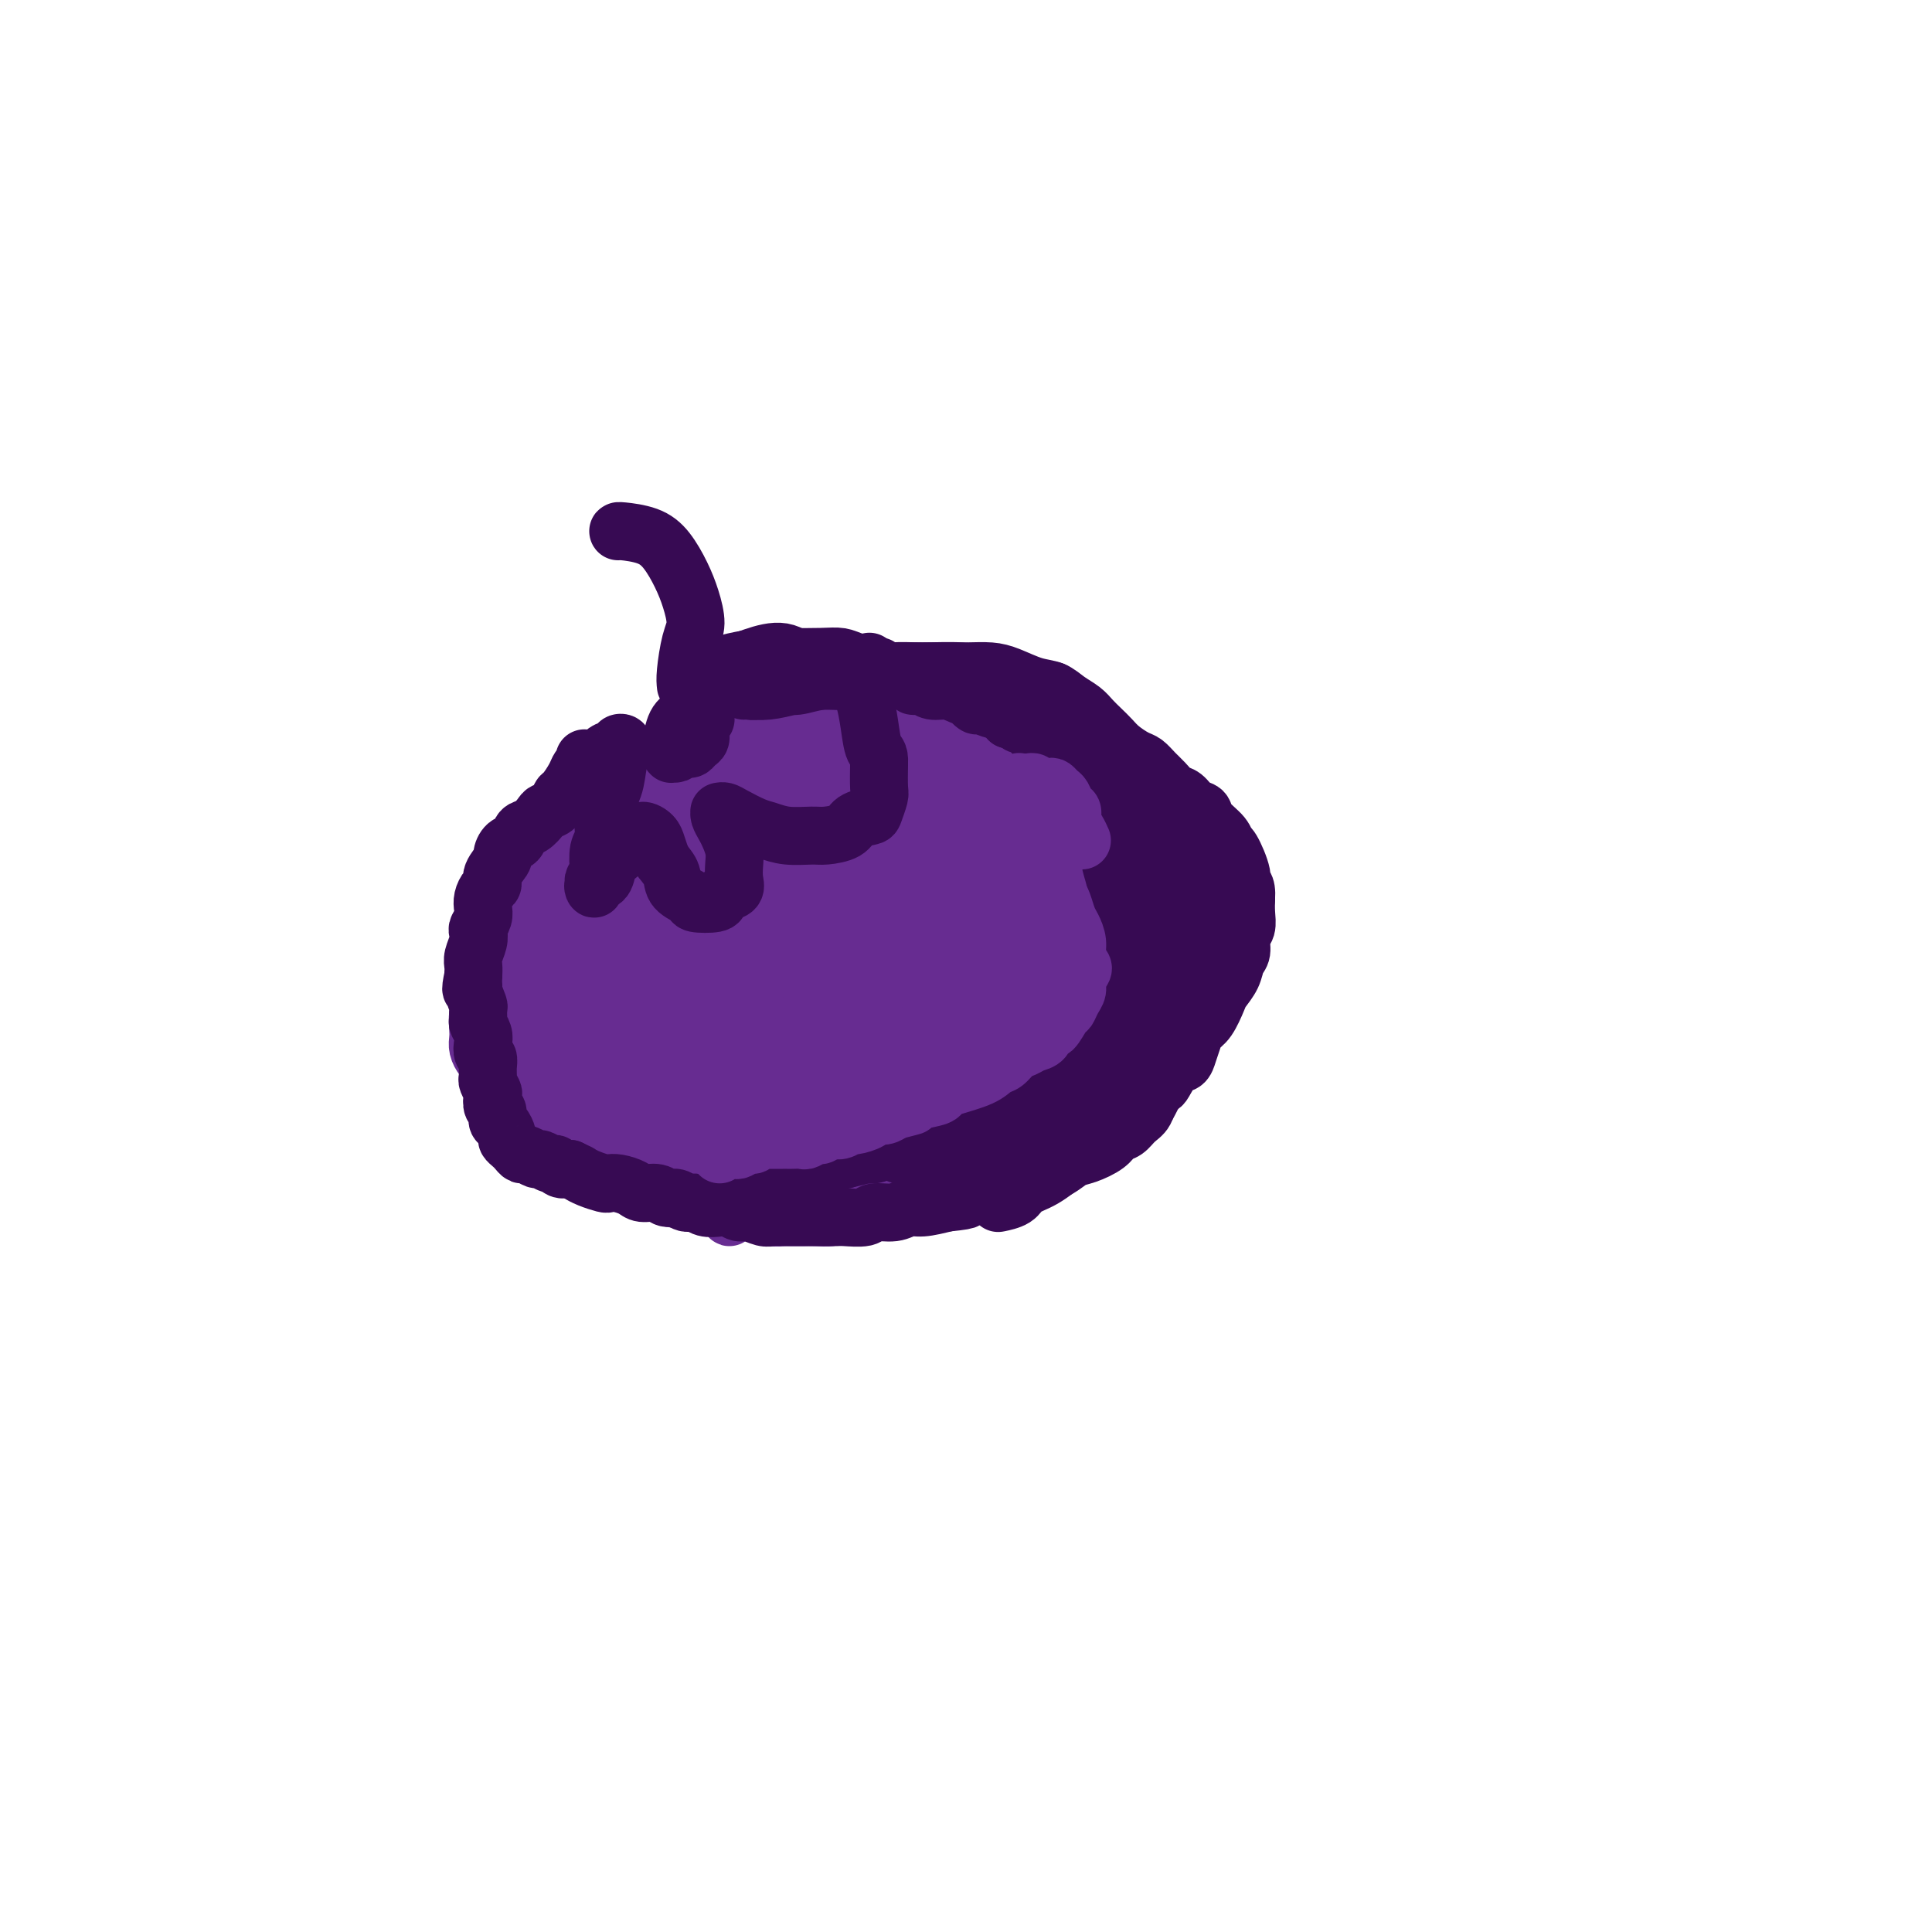<svg viewBox='0 0 400 400' version='1.1' xmlns='http://www.w3.org/2000/svg' xmlns:xlink='http://www.w3.org/1999/xlink'><g fill='none' stroke='#672C91' stroke-width='12' stroke-linecap='round' stroke-linejoin='round'><path d='M153,164c-0.356,-0.460 -0.712,-0.920 -1,-1c-0.288,-0.080 -0.509,0.219 -1,0c-0.491,-0.219 -1.253,-0.956 -2,-1c-0.747,-0.044 -1.480,0.606 -3,1c-1.520,0.394 -3.826,0.533 -6,1c-2.174,0.467 -4.216,1.263 -6,2c-1.784,0.737 -3.311,1.414 -5,2c-1.689,0.586 -3.541,1.080 -5,2c-1.459,0.920 -2.526,2.265 -4,3c-1.474,0.735 -3.354,0.858 -5,2c-1.646,1.142 -3.057,3.302 -4,5c-0.943,1.698 -1.418,2.935 -2,4c-0.582,1.065 -1.269,1.958 -2,3c-0.731,1.042 -1.504,2.234 -2,3c-0.496,0.766 -0.713,1.108 -1,2c-0.287,0.892 -0.643,2.335 -1,4c-0.357,1.665 -0.717,3.551 -1,5c-0.283,1.449 -0.491,2.461 0,4c0.491,1.539 1.680,3.605 2,5c0.320,1.395 -0.228,2.118 0,3c0.228,0.882 1.231,1.922 2,3c0.769,1.078 1.303,2.194 2,3c0.697,0.806 1.558,1.301 3,2c1.442,0.699 3.467,1.602 5,2c1.533,0.398 2.576,0.292 5,1c2.424,0.708 6.230,2.229 9,3c2.770,0.771 4.506,0.792 7,1c2.494,0.208 5.747,0.604 9,1'/><path d='M146,229c7.023,1.454 7.079,1.088 9,1c1.921,-0.088 5.705,0.100 10,0c4.295,-0.100 9.099,-0.490 13,-1c3.901,-0.510 6.898,-1.140 10,-2c3.102,-0.860 6.310,-1.952 10,-3c3.690,-1.048 7.861,-2.054 11,-3c3.139,-0.946 5.247,-1.832 8,-3c2.753,-1.168 6.152,-2.619 9,-4c2.848,-1.381 5.143,-2.693 7,-4c1.857,-1.307 3.274,-2.608 5,-4c1.726,-1.392 3.762,-2.875 5,-5c1.238,-2.125 1.679,-4.891 2,-7c0.321,-2.109 0.522,-3.560 0,-6c-0.522,-2.440 -1.766,-5.869 -3,-8c-1.234,-2.131 -2.459,-2.964 -4,-5c-1.541,-2.036 -3.397,-5.274 -5,-7c-1.603,-1.726 -2.952,-1.940 -4,-3c-1.048,-1.060 -1.793,-2.965 -3,-4c-1.207,-1.035 -2.875,-1.198 -5,-2c-2.125,-0.802 -4.707,-2.242 -7,-3c-2.293,-0.758 -4.298,-0.832 -6,-1c-1.702,-0.168 -3.102,-0.428 -5,-1c-1.898,-0.572 -4.296,-1.456 -6,-2c-1.704,-0.544 -2.715,-0.749 -4,-1c-1.285,-0.251 -2.846,-0.548 -5,-1c-2.154,-0.452 -4.903,-1.061 -7,-1c-2.097,0.061 -3.543,0.790 -6,1c-2.457,0.210 -5.927,-0.098 -8,0c-2.073,0.098 -2.750,0.603 -4,1c-1.250,0.397 -3.071,0.685 -5,1c-1.929,0.315 -3.964,0.658 -6,1'/><path d='M152,153c-5.433,0.724 -4.516,0.533 -5,1c-0.484,0.467 -2.371,1.591 -4,2c-1.629,0.409 -3.002,0.104 -5,1c-1.998,0.896 -4.622,2.993 -6,4c-1.378,1.007 -1.510,0.924 -2,1c-0.490,0.076 -1.339,0.310 -2,1c-0.661,0.690 -1.136,1.837 -2,3c-0.864,1.163 -2.119,2.341 -3,4c-0.881,1.659 -1.388,3.798 -2,5c-0.612,1.202 -1.330,1.465 -2,3c-0.670,1.535 -1.294,4.341 -2,6c-0.706,1.659 -1.495,2.172 -2,3c-0.505,0.828 -0.724,1.972 -1,3c-0.276,1.028 -0.607,1.939 -1,3c-0.393,1.061 -0.846,2.273 -1,3c-0.154,0.727 -0.007,0.970 0,2c0.007,1.030 -0.126,2.845 0,4c0.126,1.155 0.511,1.648 1,3c0.489,1.352 1.084,3.564 2,5c0.916,1.436 2.154,2.095 3,3c0.846,0.905 1.298,2.054 3,3c1.702,0.946 4.652,1.688 7,2c2.348,0.312 4.093,0.193 6,0c1.907,-0.193 3.974,-0.461 7,-1c3.026,-0.539 7.009,-1.351 10,-2c2.991,-0.649 4.989,-1.135 8,-2c3.011,-0.865 7.034,-2.108 10,-3c2.966,-0.892 4.876,-1.432 7,-2c2.124,-0.568 4.464,-1.162 7,-2c2.536,-0.838 5.268,-1.919 8,-3'/><path d='M191,203c9.677,-2.484 5.371,-1.196 5,-1c-0.371,0.196 3.193,-0.702 6,-2c2.807,-1.298 4.857,-2.998 6,-4c1.143,-1.002 1.378,-1.306 2,-2c0.622,-0.694 1.631,-1.778 3,-3c1.369,-1.222 3.097,-2.580 4,-4c0.903,-1.420 0.979,-2.901 1,-4c0.021,-1.099 -0.013,-1.817 0,-3c0.013,-1.183 0.075,-2.831 0,-4c-0.075,-1.169 -0.286,-1.860 -1,-3c-0.714,-1.140 -1.932,-2.731 -3,-4c-1.068,-1.269 -1.988,-2.216 -3,-3c-1.012,-0.784 -2.117,-1.404 -4,-2c-1.883,-0.596 -4.544,-1.167 -7,-2c-2.456,-0.833 -4.708,-1.926 -7,-3c-2.292,-1.074 -4.625,-2.127 -7,-3c-2.375,-0.873 -4.793,-1.567 -7,-2c-2.207,-0.433 -4.203,-0.606 -6,-1c-1.797,-0.394 -3.395,-1.008 -6,-1c-2.605,0.008 -6.216,0.639 -9,1c-2.784,0.361 -4.742,0.453 -7,1c-2.258,0.547 -4.818,1.547 -7,2c-2.182,0.453 -3.986,0.357 -6,1c-2.014,0.643 -4.239,2.024 -6,3c-1.761,0.976 -3.060,1.546 -5,3c-1.940,1.454 -4.523,3.793 -6,5c-1.477,1.207 -1.849,1.282 -3,2c-1.151,0.718 -3.082,2.079 -4,3c-0.918,0.921 -0.824,1.402 -1,2c-0.176,0.598 -0.622,1.314 -1,2c-0.378,0.686 -0.689,1.343 -1,2'/><path d='M111,179c-0.646,1.531 -0.762,2.360 -1,3c-0.238,0.640 -0.600,1.091 -1,2c-0.400,0.909 -0.839,2.275 -1,3c-0.161,0.725 -0.044,0.808 0,1c0.044,0.192 0.017,0.492 0,1c-0.017,0.508 -0.022,1.224 0,2c0.022,0.776 0.073,1.611 0,2c-0.073,0.389 -0.268,0.332 0,1c0.268,0.668 1.000,2.062 1,3c0.000,0.938 -0.731,1.420 -1,2c-0.269,0.580 -0.076,1.258 0,2c0.076,0.742 0.035,1.549 0,2c-0.035,0.451 -0.066,0.547 0,1c0.066,0.453 0.228,1.262 0,2c-0.228,0.738 -0.846,1.405 -1,2c-0.154,0.595 0.155,1.119 0,2c-0.155,0.881 -0.773,2.120 -1,3c-0.227,0.880 -0.062,1.401 0,2c0.062,0.599 0.021,1.277 0,2c-0.021,0.723 -0.021,1.490 0,2c0.021,0.510 0.062,0.762 0,1c-0.062,0.238 -0.228,0.463 0,1c0.228,0.537 0.849,1.387 1,2c0.151,0.613 -0.167,0.987 0,1c0.167,0.013 0.818,-0.337 1,0c0.182,0.337 -0.106,1.361 0,2c0.106,0.639 0.606,0.892 1,1c0.394,0.108 0.683,0.070 1,0c0.317,-0.070 0.662,-0.173 1,0c0.338,0.173 0.668,0.621 1,1c0.332,0.379 0.666,0.690 1,1'/><path d='M113,229c1.293,1.348 1.027,0.220 1,0c-0.027,-0.220 0.187,0.470 1,1c0.813,0.530 2.227,0.902 3,1c0.773,0.098 0.907,-0.076 1,0c0.093,0.076 0.146,0.402 1,1c0.854,0.598 2.508,1.469 3,2c0.492,0.531 -0.178,0.723 0,1c0.178,0.277 1.202,0.637 2,1c0.798,0.363 1.368,0.727 2,1c0.632,0.273 1.324,0.454 2,1c0.676,0.546 1.336,1.455 2,2c0.664,0.545 1.332,0.724 2,1c0.668,0.276 1.338,0.647 2,1c0.662,0.353 1.318,0.686 2,1c0.682,0.314 1.389,0.609 2,1c0.611,0.391 1.126,0.878 2,1c0.874,0.122 2.107,-0.122 3,0c0.893,0.122 1.447,0.610 2,1c0.553,0.390 1.106,0.682 2,1c0.894,0.318 2.130,0.663 3,1c0.870,0.337 1.374,0.665 2,1c0.626,0.335 1.375,0.678 2,1c0.625,0.322 1.125,0.622 2,1c0.875,0.378 2.124,0.833 3,1c0.876,0.167 1.379,0.046 2,0c0.621,-0.046 1.359,-0.015 2,0c0.641,0.015 1.186,0.015 2,0c0.814,-0.015 1.899,-0.045 3,0c1.101,0.045 2.220,0.166 3,0c0.780,-0.166 1.223,-0.619 2,-1c0.777,-0.381 1.889,-0.691 3,-1'/><path d='M177,250c3.418,-0.267 3.462,0.066 4,0c0.538,-0.066 1.570,-0.530 3,-1c1.430,-0.470 3.258,-0.947 4,-1c0.742,-0.053 0.396,0.319 1,0c0.604,-0.319 2.156,-1.327 3,-2c0.844,-0.673 0.981,-1.010 2,-1c1.019,0.010 2.920,0.366 4,0c1.080,-0.366 1.338,-1.453 2,-2c0.662,-0.547 1.728,-0.555 3,-1c1.272,-0.445 2.750,-1.327 4,-2c1.250,-0.673 2.274,-1.136 3,-2c0.726,-0.864 1.155,-2.129 2,-3c0.845,-0.871 2.105,-1.347 3,-2c0.895,-0.653 1.423,-1.483 2,-2c0.577,-0.517 1.201,-0.720 2,-1c0.799,-0.280 1.772,-0.638 2,-1c0.228,-0.362 -0.290,-0.730 0,-1c0.290,-0.270 1.387,-0.444 2,-1c0.613,-0.556 0.742,-1.496 1,-2c0.258,-0.504 0.647,-0.573 1,-1c0.353,-0.427 0.672,-1.213 1,-2c0.328,-0.787 0.665,-1.577 1,-2c0.335,-0.423 0.667,-0.481 1,-1c0.333,-0.519 0.668,-1.500 1,-2c0.332,-0.500 0.662,-0.518 1,-1c0.338,-0.482 0.683,-1.427 1,-2c0.317,-0.573 0.607,-0.772 1,-1c0.393,-0.228 0.889,-0.484 1,-1c0.111,-0.516 -0.162,-1.293 0,-2c0.162,-0.707 0.761,-1.345 1,-2c0.239,-0.655 0.120,-1.328 0,-2'/><path d='M234,206c1.868,-3.639 1.039,-2.235 1,-2c-0.039,0.235 0.712,-0.699 1,-2c0.288,-1.301 0.115,-2.968 0,-4c-0.115,-1.032 -0.170,-1.428 0,-2c0.170,-0.572 0.566,-1.319 1,-2c0.434,-0.681 0.905,-1.297 1,-2c0.095,-0.703 -0.184,-1.495 0,-2c0.184,-0.505 0.833,-0.724 1,-1c0.167,-0.276 -0.149,-0.610 0,-1c0.149,-0.390 0.762,-0.838 1,-1c0.238,-0.162 0.101,-0.040 0,0c-0.101,0.040 -0.167,-0.001 0,0c0.167,0.001 0.565,0.046 1,0c0.435,-0.046 0.905,-0.181 1,0c0.095,0.181 -0.186,0.680 0,1c0.186,0.320 0.839,0.461 1,1c0.161,0.539 -0.171,1.477 0,2c0.171,0.523 0.846,0.633 1,1c0.154,0.367 -0.211,0.991 0,2c0.211,1.009 0.999,2.402 1,3c0.001,0.598 -0.787,0.401 -1,1c-0.213,0.599 0.147,1.995 0,3c-0.147,1.005 -0.800,1.619 -1,2c-0.200,0.381 0.053,0.528 0,1c-0.053,0.472 -0.411,1.267 -1,2c-0.589,0.733 -1.409,1.404 -2,2c-0.591,0.596 -0.952,1.119 -2,2c-1.048,0.881 -2.782,2.122 -4,3c-1.218,0.878 -1.919,1.394 -3,2c-1.081,0.606 -2.540,1.303 -4,2'/><path d='M227,217c-2.891,2.579 -2.118,2.528 -3,3c-0.882,0.472 -3.419,1.468 -7,3c-3.581,1.532 -8.208,3.600 -11,5c-2.792,1.400 -3.750,2.132 -6,3c-2.250,0.868 -5.791,1.870 -9,3c-3.209,1.130 -6.085,2.387 -10,4c-3.915,1.613 -8.869,3.584 -12,5c-3.131,1.416 -4.437,2.279 -6,3c-1.563,0.721 -3.381,1.301 -5,2c-1.619,0.699 -3.037,1.518 -4,2c-0.963,0.482 -1.471,0.626 -2,1c-0.529,0.374 -1.080,0.977 -1,1c0.080,0.023 0.790,-0.535 1,-1c0.210,-0.465 -0.079,-0.838 0,-1c0.079,-0.162 0.526,-0.114 2,-1c1.474,-0.886 3.974,-2.705 6,-4c2.026,-1.295 3.578,-2.064 5,-3c1.422,-0.936 2.712,-2.038 5,-3c2.288,-0.962 5.572,-1.784 8,-3c2.428,-1.216 4.000,-2.827 6,-4c2.000,-1.173 4.430,-1.910 6,-3c1.570,-1.090 2.281,-2.534 4,-4c1.719,-1.466 4.445,-2.954 6,-5c1.555,-2.046 1.939,-4.650 3,-7c1.061,-2.350 2.801,-4.446 4,-7c1.199,-2.554 1.858,-5.567 3,-9c1.142,-3.433 2.767,-7.287 4,-10c1.233,-2.713 2.073,-4.284 3,-6c0.927,-1.716 1.942,-3.577 3,-6c1.058,-2.423 2.159,-5.406 3,-7c0.841,-1.594 1.420,-1.797 2,-2'/><path d='M225,166c4.022,-9.046 1.577,-4.660 1,-3c-0.577,1.660 0.713,0.595 1,0c0.287,-0.595 -0.430,-0.720 -1,0c-0.570,0.720 -0.994,2.283 -2,4c-1.006,1.717 -2.592,3.587 -5,7c-2.408,3.413 -5.636,8.369 -8,12c-2.364,3.631 -3.865,5.937 -6,9c-2.135,3.063 -4.904,6.882 -7,10c-2.096,3.118 -3.517,5.535 -7,9c-3.483,3.465 -9.026,7.979 -13,11c-3.974,3.021 -6.379,4.548 -9,6c-2.621,1.452 -5.459,2.829 -8,4c-2.541,1.171 -4.785,2.136 -6,3c-1.215,0.864 -1.403,1.626 -2,2c-0.597,0.374 -1.605,0.361 -2,0c-0.395,-0.361 -0.179,-1.070 0,-3c0.179,-1.930 0.319,-5.082 1,-8c0.681,-2.918 1.901,-5.602 3,-9c1.099,-3.398 2.076,-7.511 3,-11c0.924,-3.489 1.797,-6.353 3,-9c1.203,-2.647 2.738,-5.075 4,-8c1.262,-2.925 2.250,-6.345 3,-8c0.750,-1.655 1.261,-1.544 2,-2c0.739,-0.456 1.707,-1.478 2,-2c0.293,-0.522 -0.089,-0.546 0,0c0.089,0.546 0.648,1.660 0,4c-0.648,2.340 -2.502,5.906 -4,9c-1.498,3.094 -2.639,5.716 -4,8c-1.361,2.284 -2.943,4.230 -5,7c-2.057,2.770 -4.588,6.363 -7,9c-2.412,2.637 -4.706,4.319 -7,6'/><path d='M145,223c-4.059,4.188 -4.707,3.659 -6,4c-1.293,0.341 -3.233,1.553 -5,2c-1.767,0.447 -3.362,0.128 -4,0c-0.638,-0.128 -0.319,-0.064 0,0'/><path d='M113,195c0.148,-0.436 0.295,-0.872 0,-1c-0.295,-0.128 -1.033,0.052 -2,0c-0.967,-0.052 -2.161,-0.337 -3,0c-0.839,0.337 -1.321,1.296 -2,2c-0.679,0.704 -1.556,1.152 -2,2c-0.444,0.848 -0.457,2.096 -1,3c-0.543,0.904 -1.618,1.463 -2,2c-0.382,0.537 -0.071,1.051 0,2c0.071,0.949 -0.097,2.334 0,3c0.097,0.666 0.460,0.612 1,1c0.540,0.388 1.258,1.217 2,2c0.742,0.783 1.508,1.518 2,2c0.492,0.482 0.710,0.710 1,1c0.290,0.290 0.652,0.641 1,1c0.348,0.359 0.682,0.725 1,1c0.318,0.275 0.621,0.459 1,1c0.379,0.541 0.834,1.440 1,2c0.166,0.560 0.044,0.780 0,1c-0.044,0.220 -0.009,0.440 0,1c0.009,0.560 -0.009,1.460 0,2c0.009,0.540 0.043,0.722 0,1c-0.043,0.278 -0.163,0.653 0,1c0.163,0.347 0.611,0.665 1,1c0.389,0.335 0.720,0.686 1,1c0.280,0.314 0.510,0.592 1,1c0.490,0.408 1.241,0.946 2,1c0.759,0.054 1.527,-0.375 2,0c0.473,0.375 0.653,1.554 1,2c0.347,0.446 0.863,0.159 1,0c0.137,-0.159 -0.104,-0.188 0,0c0.104,0.188 0.552,0.594 1,1'/><path d='M121,232c1.880,1.392 2.079,1.874 2,2c-0.079,0.126 -0.436,-0.102 0,0c0.436,0.102 1.664,0.535 2,1c0.336,0.465 -0.219,0.961 0,1c0.219,0.039 1.213,-0.378 2,0c0.787,0.378 1.366,1.551 2,2c0.634,0.449 1.324,0.176 2,0c0.676,-0.176 1.339,-0.254 2,0c0.661,0.254 1.322,0.838 2,1c0.678,0.162 1.374,-0.100 2,0c0.626,0.100 1.183,0.562 2,1c0.817,0.438 1.896,0.854 3,1c1.104,0.146 2.234,0.024 3,0c0.766,-0.024 1.168,0.050 2,0c0.832,-0.050 2.092,-0.224 3,0c0.908,0.224 1.462,0.844 2,1c0.538,0.156 1.059,-0.154 2,0c0.941,0.154 2.302,0.771 3,1c0.698,0.229 0.732,0.069 1,0c0.268,-0.069 0.770,-0.048 1,0c0.230,0.048 0.190,0.125 0,0c-0.190,-0.125 -0.529,-0.450 -1,0c-0.471,0.450 -1.074,1.676 -2,2c-0.926,0.324 -2.173,-0.253 -3,0c-0.827,0.253 -1.233,1.336 -2,2c-0.767,0.664 -1.896,0.910 -3,1c-1.104,0.090 -2.182,0.024 -3,0c-0.818,-0.024 -1.377,-0.007 -2,0c-0.623,0.007 -1.312,0.003 -2,0'/><path d='M141,248c-2.869,0.604 -2.042,-0.385 -2,-1c0.042,-0.615 -0.702,-0.856 -2,-2c-1.298,-1.144 -3.149,-3.190 -4,-4c-0.851,-0.810 -0.702,-0.384 -1,-1c-0.298,-0.616 -1.042,-2.273 -2,-3c-0.958,-0.727 -2.128,-0.523 -3,-1c-0.872,-0.477 -1.445,-1.634 -2,-2c-0.555,-0.366 -1.090,0.059 -2,0c-0.910,-0.059 -2.193,-0.604 -3,-1c-0.807,-0.396 -1.138,-0.645 -2,-1c-0.862,-0.355 -2.255,-0.817 -3,-1c-0.745,-0.183 -0.843,-0.086 -1,0c-0.157,0.086 -0.372,0.161 -1,0c-0.628,-0.161 -1.670,-0.558 -2,-1c-0.330,-0.442 0.051,-0.930 0,-1c-0.051,-0.070 -0.535,0.276 -1,0c-0.465,-0.276 -0.912,-1.176 -1,-2c-0.088,-0.824 0.183,-1.573 0,-2c-0.183,-0.427 -0.819,-0.533 -1,-1c-0.181,-0.467 0.095,-1.294 0,-2c-0.095,-0.706 -0.560,-1.290 -1,-2c-0.440,-0.710 -0.854,-1.545 -1,-2c-0.146,-0.455 -0.025,-0.531 0,-1c0.025,-0.469 -0.045,-1.330 0,-2c0.045,-0.670 0.204,-1.149 0,-2c-0.204,-0.851 -0.773,-2.073 -1,-3c-0.227,-0.927 -0.113,-1.558 0,-2c0.113,-0.442 0.226,-0.696 0,-1c-0.226,-0.304 -0.792,-0.659 -1,-1c-0.208,-0.341 -0.060,-0.669 0,-1c0.060,-0.331 0.030,-0.666 0,-1'/><path d='M104,204c-1.262,-4.053 -0.916,-1.186 -1,0c-0.084,1.186 -0.597,0.692 -1,1c-0.403,0.308 -0.696,1.419 -1,2c-0.304,0.581 -0.618,0.630 -1,1c-0.382,0.370 -0.831,1.059 -1,2c-0.169,0.941 -0.056,2.135 0,3c0.056,0.865 0.056,1.401 0,2c-0.056,0.599 -0.167,1.262 0,2c0.167,0.738 0.612,1.550 1,2c0.388,0.450 0.719,0.539 1,1c0.281,0.461 0.512,1.294 1,2c0.488,0.706 1.234,1.283 2,2c0.766,0.717 1.554,1.572 2,2c0.446,0.428 0.552,0.428 1,1c0.448,0.572 1.237,1.715 2,2c0.763,0.285 1.499,-0.289 2,0c0.501,0.289 0.768,1.439 1,2c0.232,0.561 0.428,0.531 1,1c0.572,0.469 1.518,1.435 2,2c0.482,0.565 0.499,0.729 1,1c0.501,0.271 1.486,0.650 2,1c0.514,0.350 0.557,0.672 1,1c0.443,0.328 1.288,0.661 2,1c0.712,0.339 1.293,0.682 2,1c0.707,0.318 1.540,0.611 2,1c0.460,0.389 0.547,0.874 1,1c0.453,0.126 1.272,-0.107 2,0c0.728,0.107 1.364,0.553 2,1'/><path d='M130,242c2.780,1.421 2.229,0.972 2,1c-0.229,0.028 -0.137,0.533 1,1c1.137,0.467 3.319,0.896 4,1c0.681,0.104 -0.139,-0.116 0,0c0.139,0.116 1.236,0.568 2,1c0.764,0.432 1.194,0.845 2,1c0.806,0.155 1.988,0.052 3,0c1.012,-0.052 1.853,-0.052 3,0c1.147,0.052 2.600,0.155 4,0c1.400,-0.155 2.746,-0.567 4,-1c1.254,-0.433 2.417,-0.887 4,-1c1.583,-0.113 3.585,0.114 5,0c1.415,-0.114 2.244,-0.569 4,-1c1.756,-0.431 4.438,-0.838 6,-1c1.562,-0.162 2.003,-0.079 3,0c0.997,0.079 2.550,0.155 4,0c1.450,-0.155 2.798,-0.542 4,-1c1.202,-0.458 2.259,-0.988 3,-1c0.741,-0.012 1.165,0.493 2,0c0.835,-0.493 2.080,-1.986 3,-3c0.920,-1.014 1.515,-1.550 2,-2c0.485,-0.450 0.861,-0.813 1,-2c0.139,-1.187 0.040,-3.196 0,-4c-0.040,-0.804 -0.020,-0.402 0,0'/><path d='M112,176c-0.311,-0.179 -0.622,-0.359 -1,1c-0.378,1.359 -0.822,4.256 -1,7c-0.178,2.744 -0.089,5.333 0,8c0.089,2.667 0.178,5.410 1,8c0.822,2.590 2.378,5.026 3,6c0.622,0.974 0.311,0.487 0,0'/><path d='M120,210c-0.156,0.140 -0.313,0.279 0,0c0.313,-0.279 1.095,-0.977 2,-2c0.905,-1.023 1.934,-2.371 3,-5c1.066,-2.629 2.169,-6.538 3,-8c0.831,-1.462 1.389,-0.477 2,-2c0.611,-1.523 1.276,-5.554 2,-8c0.724,-2.446 1.509,-3.307 2,-5c0.491,-1.693 0.690,-4.219 1,-6c0.310,-1.781 0.730,-2.816 1,-4c0.270,-1.184 0.388,-2.517 0,-2c-0.388,0.517 -1.283,2.882 -2,5c-0.717,2.118 -1.256,3.988 -2,6c-0.744,2.012 -1.695,4.165 -3,7c-1.305,2.835 -2.966,6.353 -4,9c-1.034,2.647 -1.441,4.425 -2,6c-0.559,1.575 -1.268,2.948 -2,5c-0.732,2.052 -1.485,4.783 -2,6c-0.515,1.217 -0.791,0.920 -1,1c-0.209,0.080 -0.349,0.538 0,0c0.349,-0.538 1.188,-2.072 2,-5c0.812,-2.928 1.595,-7.249 2,-10c0.405,-2.751 0.430,-3.932 1,-7c0.570,-3.068 1.685,-8.021 2,-11c0.315,-2.979 -0.171,-3.982 0,-5c0.171,-1.018 0.999,-2.052 1,-2c0.001,0.052 -0.824,1.189 -1,2c-0.176,0.811 0.299,1.295 0,3c-0.299,1.705 -1.371,4.630 -2,7c-0.629,2.370 -0.814,4.185 -1,6'/><path d='M122,191c-1.209,5.040 -2.730,9.641 -2,10c0.730,0.359 3.713,-3.524 5,-5c1.287,-1.476 0.879,-0.545 2,-2c1.121,-1.455 3.769,-5.297 5,-8c1.231,-2.703 1.043,-4.269 2,-7c0.957,-2.731 3.060,-6.628 4,-9c0.940,-2.372 0.719,-3.220 1,-4c0.281,-0.780 1.065,-1.493 1,-1c-0.065,0.493 -0.980,2.191 -2,5c-1.020,2.809 -2.144,6.727 -3,10c-0.856,3.273 -1.444,5.899 -2,8c-0.556,2.101 -1.081,3.678 -2,6c-0.919,2.322 -2.233,5.390 -3,7c-0.767,1.610 -0.989,1.763 -1,2c-0.011,0.237 0.188,0.560 0,1c-0.188,0.440 -0.765,0.998 -1,1c-0.235,0.002 -0.129,-0.551 0,-1c0.129,-0.449 0.283,-0.795 1,-3c0.717,-2.205 1.999,-6.270 3,-9c1.001,-2.730 1.722,-4.127 3,-7c1.278,-2.873 3.114,-7.224 4,-10c0.886,-2.776 0.823,-3.979 1,-5c0.177,-1.021 0.594,-1.861 1,-2c0.406,-0.139 0.802,0.424 1,1c0.198,0.576 0.200,1.165 0,3c-0.200,1.835 -0.600,4.918 -1,8'/><path d='M139,180c-0.600,3.352 -2.601,6.730 -4,10c-1.399,3.270 -2.196,6.430 -3,9c-0.804,2.570 -1.613,4.549 -3,7c-1.387,2.451 -3.350,5.375 -4,7c-0.650,1.625 0.012,1.950 0,2c-0.012,0.050 -0.699,-0.176 -1,0c-0.301,0.176 -0.218,0.755 0,0c0.218,-0.755 0.570,-2.844 2,-6c1.430,-3.156 3.937,-7.379 6,-11c2.063,-3.621 3.681,-6.640 5,-10c1.319,-3.360 2.340,-7.060 4,-11c1.660,-3.940 3.959,-8.121 5,-10c1.041,-1.879 0.825,-1.458 1,-2c0.175,-0.542 0.741,-2.048 1,-2c0.259,0.048 0.210,1.649 0,4c-0.210,2.351 -0.583,5.453 -1,8c-0.417,2.547 -0.880,4.539 -2,8c-1.120,3.461 -2.899,8.392 -4,12c-1.101,3.608 -1.524,5.893 -2,8c-0.476,2.107 -1.005,4.036 -2,6c-0.995,1.964 -2.458,3.964 -3,5c-0.542,1.036 -0.165,1.109 0,1c0.165,-0.109 0.116,-0.400 0,-1c-0.116,-0.600 -0.300,-1.509 0,-3c0.300,-1.491 1.083,-3.565 2,-6c0.917,-2.435 1.968,-5.231 3,-9c1.032,-3.769 2.044,-8.510 3,-12c0.956,-3.490 1.854,-5.729 3,-8c1.146,-2.271 2.539,-4.573 3,-6c0.461,-1.427 -0.011,-1.979 0,-2c0.011,-0.021 0.506,0.490 1,1'/><path d='M149,169c2.331,-5.951 0.657,1.671 0,5c-0.657,3.329 -0.298,2.365 -2,7c-1.702,4.635 -5.465,14.868 -7,19c-1.535,4.132 -0.841,2.164 -1,3c-0.159,0.836 -1.170,4.475 -2,7c-0.830,2.525 -1.478,3.936 -2,5c-0.522,1.064 -0.920,1.779 -1,2c-0.080,0.221 0.156,-0.054 0,0c-0.156,0.054 -0.704,0.436 0,-1c0.704,-1.436 2.660,-4.691 4,-8c1.340,-3.309 2.066,-6.673 3,-10c0.934,-3.327 2.077,-6.618 4,-11c1.923,-4.382 4.625,-9.857 6,-14c1.375,-4.143 1.423,-6.955 2,-9c0.577,-2.045 1.682,-3.325 2,-4c0.318,-0.675 -0.150,-0.746 0,-1c0.150,-0.254 0.918,-0.693 1,1c0.082,1.693 -0.522,5.517 -1,9c-0.478,3.483 -0.828,6.625 -2,10c-1.172,3.375 -3.164,6.984 -5,12c-1.836,5.016 -3.515,11.441 -5,16c-1.485,4.559 -2.778,7.254 -4,10c-1.222,2.746 -2.375,5.544 -3,7c-0.625,1.456 -0.722,1.569 -1,2c-0.278,0.431 -0.737,1.180 -1,1c-0.263,-0.180 -0.332,-1.289 0,-2c0.332,-0.711 1.064,-1.025 2,-3c0.936,-1.975 2.076,-5.612 3,-9c0.924,-3.388 1.633,-6.528 3,-11c1.367,-4.472 3.390,-10.278 5,-15c1.610,-4.722 2.805,-8.361 4,-12'/><path d='M151,175c3.284,-9.410 2.994,-6.935 3,-7c0.006,-0.065 0.310,-2.670 1,-3c0.690,-0.330 1.768,1.616 2,3c0.232,1.384 -0.381,2.205 -1,5c-0.619,2.795 -1.243,7.563 -2,11c-0.757,3.437 -1.645,5.544 -3,10c-1.355,4.456 -3.176,11.261 -5,16c-1.824,4.739 -3.652,7.413 -5,10c-1.348,2.587 -2.216,5.088 -3,7c-0.784,1.912 -1.484,3.236 -2,4c-0.516,0.764 -0.847,0.966 -1,1c-0.153,0.034 -0.128,-0.102 0,-1c0.128,-0.898 0.360,-2.558 1,-6c0.640,-3.442 1.687,-8.666 3,-13c1.313,-4.334 2.891,-7.777 4,-11c1.109,-3.223 1.749,-6.226 3,-10c1.251,-3.774 3.113,-8.320 4,-11c0.887,-2.680 0.797,-3.492 1,-4c0.203,-0.508 0.697,-0.710 1,-1c0.303,-0.290 0.415,-0.669 0,1c-0.415,1.669 -1.359,5.384 -2,8c-0.641,2.616 -0.981,4.131 -2,7c-1.019,2.869 -2.718,7.091 -4,10c-1.282,2.909 -2.148,4.506 -3,6c-0.852,1.494 -1.689,2.884 -2,4c-0.311,1.116 -0.097,1.956 0,2c0.097,0.044 0.078,-0.710 0,-1c-0.078,-0.290 -0.213,-0.117 0,-2c0.213,-1.883 0.775,-5.824 2,-9c1.225,-3.176 3.112,-5.588 5,-8'/><path d='M146,193c1.550,-4.188 1.926,-5.657 3,-8c1.074,-2.343 2.845,-5.561 4,-7c1.155,-1.439 1.693,-1.098 2,-1c0.307,0.098 0.381,-0.047 0,2c-0.381,2.047 -1.218,6.285 -2,10c-0.782,3.715 -1.510,6.907 -3,11c-1.490,4.093 -3.743,9.086 -5,12c-1.257,2.914 -1.517,3.748 -2,5c-0.483,1.252 -1.187,2.921 -2,4c-0.813,1.079 -1.734,1.569 -2,2c-0.266,0.431 0.124,0.804 0,1c-0.124,0.196 -0.762,0.214 -1,0c-0.238,-0.214 -0.078,-0.660 0,-1c0.078,-0.340 0.072,-0.575 0,-1c-0.072,-0.425 -0.211,-1.040 0,-1c0.211,0.040 0.774,0.735 1,1c0.226,0.265 0.117,0.101 0,1c-0.117,0.899 -0.242,2.860 0,4c0.242,1.140 0.850,1.457 1,2c0.150,0.543 -0.157,1.311 0,2c0.157,0.689 0.777,1.299 1,2c0.223,0.701 0.048,1.494 0,2c-0.048,0.506 0.030,0.724 0,1c-0.030,0.276 -0.167,0.610 0,1c0.167,0.390 0.639,0.835 1,1c0.361,0.165 0.610,0.050 1,0c0.390,-0.050 0.919,-0.034 1,0c0.081,0.034 -0.286,0.086 0,0c0.286,-0.086 1.225,-0.310 2,-1c0.775,-0.690 1.388,-1.845 2,-3'/><path d='M148,234c1.465,-1.523 2.128,-3.332 3,-5c0.872,-1.668 1.951,-3.197 3,-5c1.049,-1.803 2.066,-3.880 3,-7c0.934,-3.120 1.784,-7.282 3,-11c1.216,-3.718 2.798,-6.991 4,-10c1.202,-3.009 2.024,-5.755 3,-9c0.976,-3.245 2.104,-6.988 3,-10c0.896,-3.012 1.558,-5.292 2,-7c0.442,-1.708 0.664,-2.842 1,-4c0.336,-1.158 0.786,-2.340 1,-3c0.214,-0.660 0.192,-0.800 0,-1c-0.192,-0.200 -0.555,-0.461 -1,0c-0.445,0.461 -0.971,1.642 -2,3c-1.029,1.358 -2.559,2.892 -4,6c-1.441,3.108 -2.791,7.791 -4,11c-1.209,3.209 -2.275,4.944 -3,7c-0.725,2.056 -1.108,4.432 -2,7c-0.892,2.568 -2.291,5.328 -3,7c-0.709,1.672 -0.728,2.256 -1,3c-0.272,0.744 -0.799,1.647 -1,2c-0.201,0.353 -0.077,0.157 0,0c0.077,-0.157 0.109,-0.273 0,-1c-0.109,-0.727 -0.357,-2.063 0,-5c0.357,-2.937 1.319,-7.474 2,-11c0.681,-3.526 1.082,-6.039 2,-10c0.918,-3.961 2.354,-9.368 3,-13c0.646,-3.632 0.503,-5.489 1,-7c0.497,-1.511 1.634,-2.676 2,-3c0.366,-0.324 -0.038,0.193 0,1c0.038,0.807 0.519,1.903 1,3'/><path d='M164,162c-0.041,1.706 -0.642,3.972 -1,8c-0.358,4.028 -0.473,9.818 -1,14c-0.527,4.182 -1.465,6.755 -2,10c-0.535,3.245 -0.668,7.160 -1,10c-0.332,2.840 -0.863,4.604 -1,6c-0.137,1.396 0.119,2.426 0,3c-0.119,0.574 -0.615,0.694 -1,1c-0.385,0.306 -0.659,0.797 -1,0c-0.341,-0.797 -0.748,-2.882 -1,-4c-0.252,-1.118 -0.349,-1.271 0,-4c0.349,-2.729 1.144,-8.036 2,-12c0.856,-3.964 1.773,-6.585 3,-11c1.227,-4.415 2.763,-10.625 4,-15c1.237,-4.375 2.175,-6.917 3,-9c0.825,-2.083 1.535,-3.709 2,-5c0.465,-1.291 0.683,-2.247 1,-3c0.317,-0.753 0.733,-1.302 1,-1c0.267,0.302 0.385,1.457 0,4c-0.385,2.543 -1.272,6.475 -2,10c-0.728,3.525 -1.298,6.641 -2,10c-0.702,3.359 -1.537,6.959 -3,12c-1.463,5.041 -3.554,11.521 -5,16c-1.446,4.479 -2.246,6.955 -3,9c-0.754,2.045 -1.461,3.659 -2,5c-0.539,1.341 -0.910,2.408 -1,3c-0.090,0.592 0.099,0.708 0,1c-0.099,0.292 -0.488,0.761 -1,0c-0.512,-0.761 -1.148,-2.750 -1,-5c0.148,-2.250 1.078,-4.760 2,-9c0.922,-4.240 1.835,-10.212 3,-15c1.165,-4.788 2.583,-8.394 4,-12'/><path d='M160,179c2.147,-7.255 3.014,-7.391 4,-8c0.986,-0.609 2.092,-1.690 3,-3c0.908,-1.310 1.619,-2.847 2,0c0.381,2.847 0.432,10.079 0,14c-0.432,3.921 -1.347,4.530 -2,6c-0.653,1.470 -1.044,3.802 -2,7c-0.956,3.198 -2.477,7.262 -4,11c-1.523,3.738 -3.048,7.150 -4,9c-0.952,1.850 -1.331,2.138 -2,3c-0.669,0.862 -1.629,2.297 -2,3c-0.371,0.703 -0.154,0.675 0,0c0.154,-0.675 0.245,-1.996 0,-4c-0.245,-2.004 -0.826,-4.692 0,-9c0.826,-4.308 3.060,-10.238 5,-15c1.940,-4.762 3.584,-8.357 5,-12c1.416,-3.643 2.602,-7.336 4,-10c1.398,-2.664 3.009,-4.300 4,-5c0.991,-0.700 1.364,-0.464 2,0c0.636,0.464 1.537,1.155 2,3c0.463,1.845 0.488,4.844 0,8c-0.488,3.156 -1.489,6.471 -3,11c-1.511,4.529 -3.533,10.274 -5,15c-1.467,4.726 -2.380,8.434 -4,12c-1.620,3.566 -3.945,6.990 -5,9c-1.055,2.010 -0.838,2.605 -1,3c-0.162,0.395 -0.703,0.588 -1,1c-0.297,0.412 -0.350,1.041 0,-1c0.350,-2.041 1.104,-6.753 2,-11c0.896,-4.247 1.933,-8.028 3,-12c1.067,-3.972 2.162,-8.135 4,-13c1.838,-4.865 4.419,-10.433 7,-16'/><path d='M172,175c2.001,-5.445 1.504,-4.557 2,-5c0.496,-0.443 1.984,-2.217 3,-2c1.016,0.217 1.559,2.425 2,5c0.441,2.575 0.780,5.519 0,10c-0.780,4.481 -2.681,10.500 -4,15c-1.319,4.500 -2.058,7.481 -3,10c-0.942,2.519 -2.089,4.576 -3,6c-0.911,1.424 -1.588,2.213 -2,3c-0.412,0.787 -0.561,1.570 -1,1c-0.439,-0.570 -1.170,-2.495 -1,-5c0.170,-2.505 1.239,-5.591 2,-9c0.761,-3.409 1.212,-7.143 2,-11c0.788,-3.857 1.913,-7.838 3,-12c1.087,-4.162 2.135,-8.506 3,-11c0.865,-2.494 1.547,-3.138 2,-4c0.453,-0.862 0.675,-1.941 1,-2c0.325,-0.059 0.751,0.902 1,2c0.249,1.098 0.320,2.333 0,5c-0.320,2.667 -1.032,6.765 -2,10c-0.968,3.235 -2.192,5.607 -3,8c-0.808,2.393 -1.199,4.808 -2,8c-0.801,3.192 -2.012,7.161 -3,9c-0.988,1.839 -1.753,1.549 -2,2c-0.247,0.451 0.023,1.642 0,2c-0.023,0.358 -0.341,-0.116 0,-1c0.341,-0.884 1.341,-2.177 2,-4c0.659,-1.823 0.978,-4.176 2,-8c1.022,-3.824 2.748,-9.118 4,-13c1.252,-3.882 2.029,-6.353 3,-9c0.971,-2.647 2.134,-5.471 3,-7c0.866,-1.529 1.433,-1.765 2,-2'/><path d='M183,166c2.553,-6.484 0.934,-1.694 1,1c0.066,2.694 1.816,3.293 2,6c0.184,2.707 -1.200,7.523 -2,11c-0.800,3.477 -1.017,5.615 -2,9c-0.983,3.385 -2.732,8.017 -4,11c-1.268,2.983 -2.057,4.316 -3,6c-0.943,1.684 -2.042,3.719 -3,5c-0.958,1.281 -1.775,1.809 -2,2c-0.225,0.191 0.142,0.044 0,0c-0.142,-0.044 -0.792,0.016 -1,-2c-0.208,-2.016 0.027,-6.108 1,-10c0.973,-3.892 2.683,-7.585 4,-11c1.317,-3.415 2.241,-6.551 4,-11c1.759,-4.449 4.354,-10.209 6,-13c1.646,-2.791 2.342,-2.612 3,-3c0.658,-0.388 1.279,-1.341 2,-1c0.721,0.341 1.542,1.976 2,4c0.458,2.024 0.551,4.435 0,8c-0.551,3.565 -1.747,8.283 -3,12c-1.253,3.717 -2.561,6.434 -4,9c-1.439,2.566 -3.007,4.982 -4,7c-0.993,2.018 -1.412,3.636 -2,5c-0.588,1.364 -1.346,2.472 -2,2c-0.654,-0.472 -1.204,-2.523 -1,-5c0.204,-2.477 1.161,-5.380 2,-8c0.839,-2.620 1.559,-4.956 3,-9c1.441,-4.044 3.603,-9.795 5,-13c1.397,-3.205 2.030,-3.863 3,-5c0.970,-1.137 2.277,-2.753 3,-3c0.723,-0.247 0.861,0.877 1,2'/><path d='M192,172c1.328,0.320 1.148,4.119 1,7c-0.148,2.881 -0.263,4.846 -1,8c-0.737,3.154 -2.096,7.499 -3,11c-0.904,3.501 -1.354,6.157 -2,8c-0.646,1.843 -1.488,2.873 -2,4c-0.512,1.127 -0.693,2.350 -1,3c-0.307,0.650 -0.741,0.725 -1,0c-0.259,-0.725 -0.343,-2.251 0,-5c0.343,-2.749 1.115,-6.723 2,-10c0.885,-3.277 1.884,-5.858 3,-9c1.116,-3.142 2.349,-6.844 3,-9c0.651,-2.156 0.719,-2.766 1,-3c0.281,-0.234 0.776,-0.092 1,2c0.224,2.092 0.176,6.135 0,10c-0.176,3.865 -0.482,7.553 -1,11c-0.518,3.447 -1.249,6.653 -2,10c-0.751,3.347 -1.520,6.833 -2,9c-0.480,2.167 -0.669,3.013 -1,4c-0.331,0.987 -0.804,2.114 -1,2c-0.196,-0.114 -0.115,-1.468 0,-3c0.115,-1.532 0.264,-3.242 1,-7c0.736,-3.758 2.057,-9.564 3,-14c0.943,-4.436 1.506,-7.503 3,-11c1.494,-3.497 3.919,-7.425 5,-9c1.081,-1.575 0.820,-0.797 1,-1c0.180,-0.203 0.802,-1.386 1,0c0.198,1.386 -0.030,5.341 0,9c0.030,3.659 0.316,7.024 0,10c-0.316,2.976 -1.233,5.565 -2,8c-0.767,2.435 -1.383,4.718 -2,7'/><path d='M196,214c-0.721,2.875 -0.524,2.563 -1,3c-0.476,0.437 -1.625,1.623 -2,1c-0.375,-0.623 0.026,-3.056 0,-6c-0.026,-2.944 -0.478,-6.398 0,-10c0.478,-3.602 1.886,-7.351 3,-11c1.114,-3.649 1.932,-7.196 3,-10c1.068,-2.804 2.384,-4.863 3,-6c0.616,-1.137 0.531,-1.351 1,-1c0.469,0.351 1.492,1.266 2,4c0.508,2.734 0.501,7.285 0,11c-0.501,3.715 -1.497,6.594 -2,9c-0.503,2.406 -0.514,4.341 -1,6c-0.486,1.659 -1.446,3.043 -2,4c-0.554,0.957 -0.703,1.486 -1,2c-0.297,0.514 -0.743,1.013 -1,0c-0.257,-1.013 -0.324,-3.537 0,-6c0.324,-2.463 1.041,-4.864 2,-8c0.959,-3.136 2.160,-7.007 3,-11c0.840,-3.993 1.319,-8.106 2,-10c0.681,-1.894 1.563,-1.568 2,-2c0.437,-0.432 0.430,-1.623 1,0c0.570,1.623 1.718,6.059 2,9c0.282,2.941 -0.302,4.386 -1,7c-0.698,2.614 -1.510,6.398 -2,9c-0.490,2.602 -0.658,4.021 -1,5c-0.342,0.979 -0.857,1.516 -1,2c-0.143,0.484 0.085,0.913 0,1c-0.085,0.087 -0.485,-0.169 -1,-1c-0.515,-0.831 -1.147,-2.237 -1,-5c0.147,-2.763 1.074,-6.881 2,-11'/><path d='M205,189c0.133,-4.949 0.465,-8.822 1,-12c0.535,-3.178 1.274,-5.660 2,-9c0.726,-3.340 1.439,-7.539 2,-9c0.561,-1.461 0.968,-0.185 1,0c0.032,0.185 -0.313,-0.720 -1,0c-0.687,0.720 -1.717,3.066 -3,5c-1.283,1.934 -2.820,3.456 -5,6c-2.180,2.544 -5.005,6.111 -7,9c-1.995,2.889 -3.160,5.100 -5,8c-1.840,2.900 -4.353,6.490 -6,9c-1.647,2.510 -2.427,3.941 -4,7c-1.573,3.059 -3.939,7.747 -5,10c-1.061,2.253 -0.816,2.070 -1,2c-0.184,-0.070 -0.797,-0.026 -1,0c-0.203,0.026 0.002,0.033 0,0c-0.002,-0.033 -0.212,-0.105 0,-2c0.212,-1.895 0.846,-5.613 2,-9c1.154,-3.387 2.830,-6.443 4,-10c1.170,-3.557 1.835,-7.616 3,-12c1.165,-4.384 2.829,-9.092 4,-12c1.171,-2.908 1.848,-4.016 2,-5c0.152,-0.984 -0.223,-1.846 0,-2c0.223,-0.154 1.043,0.399 1,3c-0.043,2.601 -0.949,7.251 -2,11c-1.051,3.749 -2.249,6.597 -4,11c-1.751,4.403 -4.056,10.360 -6,15c-1.944,4.640 -3.526,7.961 -5,11c-1.474,3.039 -2.838,5.794 -4,8c-1.162,2.206 -2.120,3.863 -3,5c-0.880,1.137 -1.680,1.753 -2,2c-0.320,0.247 -0.160,0.123 0,0'/><path d='M163,229c-3.102,5.864 -0.856,0.022 0,-3c0.856,-3.022 0.321,-3.226 1,-6c0.679,-2.774 2.573,-8.120 4,-12c1.427,-3.880 2.387,-6.294 4,-9c1.613,-2.706 3.877,-5.703 5,-7c1.123,-1.297 1.104,-0.894 1,-1c-0.104,-0.106 -0.293,-0.723 0,-1c0.293,-0.277 1.067,-0.215 1,2c-0.067,2.215 -0.974,6.583 -2,10c-1.026,3.417 -2.170,5.882 -3,8c-0.830,2.118 -1.346,3.890 -2,6c-0.654,2.110 -1.448,4.557 -2,6c-0.552,1.443 -0.863,1.880 -1,2c-0.137,0.120 -0.099,-0.078 0,0c0.099,0.078 0.261,0.430 1,0c0.739,-0.430 2.056,-1.644 4,-5c1.944,-3.356 4.516,-8.856 7,-13c2.484,-4.144 4.880,-6.933 7,-10c2.120,-3.067 3.964,-6.412 6,-10c2.036,-3.588 4.263,-7.417 6,-9c1.737,-1.583 2.982,-0.919 4,-1c1.018,-0.081 1.807,-0.907 3,0c1.193,0.907 2.789,3.548 4,6c1.211,2.452 2.037,4.715 3,7c0.963,2.285 2.062,4.590 3,7c0.938,2.410 1.715,4.923 2,7c0.285,2.077 0.076,3.717 0,5c-0.076,1.283 -0.020,2.210 0,3c0.020,0.790 0.006,1.443 0,2c-0.006,0.557 -0.002,1.016 0,1c0.002,-0.016 0.001,-0.508 0,-1'/><path d='M219,213c1.159,3.889 0.055,-1.888 0,-5c-0.055,-3.112 0.938,-3.557 2,-7c1.062,-3.443 2.192,-9.883 3,-13c0.808,-3.117 1.293,-2.912 2,-4c0.707,-1.088 1.637,-3.469 2,-5c0.363,-1.531 0.158,-2.210 0,-2c-0.158,0.210 -0.268,1.311 0,2c0.268,0.689 0.913,0.968 1,3c0.087,2.032 -0.384,5.817 -1,9c-0.616,3.183 -1.376,5.763 -2,8c-0.624,2.237 -1.111,4.130 -2,7c-0.889,2.870 -2.178,6.717 -3,9c-0.822,2.283 -1.175,3.001 -2,4c-0.825,0.999 -2.121,2.280 -3,3c-0.879,0.720 -1.339,0.878 -2,1c-0.661,0.122 -1.522,0.207 -2,0c-0.478,-0.207 -0.574,-0.708 -1,-3c-0.426,-2.292 -1.183,-6.376 -1,-10c0.183,-3.624 1.305,-6.789 2,-10c0.695,-3.211 0.963,-6.467 2,-10c1.037,-3.533 2.845,-7.342 4,-10c1.155,-2.658 1.659,-4.163 2,-5c0.341,-0.837 0.521,-1.005 1,-1c0.479,0.005 1.259,0.182 2,1c0.741,0.818 1.443,2.276 1,5c-0.443,2.724 -2.031,6.715 -3,10c-0.969,3.285 -1.321,5.864 -2,8c-0.679,2.136 -1.687,3.830 -3,6c-1.313,2.170 -2.930,4.815 -4,6c-1.070,1.185 -1.591,0.910 -2,1c-0.409,0.090 -0.704,0.545 -1,1'/><path d='M209,212c-1.981,1.871 -1.935,-0.453 -2,-2c-0.065,-1.547 -0.241,-2.317 0,-4c0.241,-1.683 0.900,-4.277 2,-8c1.100,-3.723 2.642,-8.574 4,-12c1.358,-3.426 2.531,-5.426 4,-9c1.469,-3.574 3.233,-8.721 4,-11c0.767,-2.279 0.537,-1.689 1,-2c0.463,-0.311 1.619,-1.523 2,-1c0.381,0.523 -0.013,2.779 0,5c0.013,2.221 0.433,4.405 0,7c-0.433,2.595 -1.720,5.601 -3,9c-1.280,3.399 -2.553,7.192 -4,10c-1.447,2.808 -3.069,4.633 -4,6c-0.931,1.367 -1.172,2.277 -2,3c-0.828,0.723 -2.242,1.261 -3,2c-0.758,0.739 -0.859,1.681 -1,0c-0.141,-1.681 -0.322,-5.984 0,-9c0.322,-3.016 1.148,-4.744 2,-7c0.852,-2.256 1.732,-5.040 3,-8c1.268,-2.960 2.926,-6.096 4,-8c1.074,-1.904 1.565,-2.575 2,-3c0.435,-0.425 0.814,-0.603 1,0c0.186,0.603 0.177,1.985 0,4c-0.177,2.015 -0.523,4.661 -1,7c-0.477,2.339 -1.085,4.371 -2,7c-0.915,2.629 -2.137,5.854 -3,8c-0.863,2.146 -1.365,3.215 -2,4c-0.635,0.785 -1.402,1.288 -2,2c-0.598,0.712 -1.028,1.632 -1,1c0.028,-0.632 0.514,-2.816 1,-5'/><path d='M209,198c0.342,-1.610 1.197,-3.636 2,-6c0.803,-2.364 1.553,-5.068 3,-8c1.447,-2.932 3.590,-6.093 5,-8c1.410,-1.907 2.086,-2.560 3,-3c0.914,-0.440 2.065,-0.668 3,1c0.935,1.668 1.654,5.232 2,7c0.346,1.768 0.318,1.742 0,3c-0.318,1.258 -0.925,3.802 -1,5c-0.075,1.198 0.382,1.052 0,2c-0.382,0.948 -1.602,2.990 -2,4c-0.398,1.010 0.028,0.986 0,1c-0.028,0.014 -0.509,0.065 -1,0c-0.491,-0.065 -0.990,-0.247 -1,-1c-0.010,-0.753 0.470,-2.079 1,-4c0.530,-1.921 1.112,-4.437 2,-7c0.888,-2.563 2.084,-5.171 3,-7c0.916,-1.829 1.552,-2.878 2,-4c0.448,-1.122 0.709,-2.315 1,-3c0.291,-0.685 0.614,-0.861 1,-1c0.386,-0.139 0.835,-0.242 1,0c0.165,0.242 0.044,0.829 0,1c-0.044,0.171 -0.012,-0.075 0,0c0.012,0.075 0.003,0.472 0,1c-0.003,0.528 -0.001,1.187 0,2c0.001,0.813 0.000,1.781 0,2c-0.000,0.219 -0.000,-0.311 0,0c0.000,0.311 0.000,1.462 0,2c-0.000,0.538 -0.000,0.464 0,1c0.000,0.536 0.000,1.683 0,2c-0.000,0.317 -0.000,-0.195 0,0c0.000,0.195 0.000,1.098 0,2'/><path d='M233,182c0.537,2.034 0.880,1.118 1,1c0.120,-0.118 0.018,0.561 0,1c-0.018,0.439 0.047,0.638 0,1c-0.047,0.362 -0.205,0.886 0,1c0.205,0.114 0.773,-0.181 1,0c0.227,0.181 0.113,0.837 0,1c-0.113,0.163 -0.224,-0.167 0,0c0.224,0.167 0.782,0.832 1,1c0.218,0.168 0.097,-0.162 0,0c-0.097,0.162 -0.170,0.814 0,1c0.170,0.186 0.581,-0.096 1,0c0.419,0.096 0.844,0.568 1,1c0.156,0.432 0.042,0.822 0,1c-0.042,0.178 -0.011,0.142 0,0c0.011,-0.142 0.003,-0.390 0,0c-0.003,0.390 -0.001,1.418 0,2c0.001,0.582 -0.000,0.718 0,1c0.000,0.282 0.001,0.711 0,1c-0.001,0.289 -0.004,0.440 0,1c0.004,0.560 0.015,1.531 0,2c-0.015,0.469 -0.056,0.435 0,1c0.056,0.565 0.207,1.727 0,2c-0.207,0.273 -0.774,-0.344 -1,0c-0.226,0.344 -0.112,1.649 0,2c0.112,0.351 0.223,-0.252 0,0c-0.223,0.252 -0.778,1.358 -1,2c-0.222,0.642 -0.111,0.821 0,1'/><path d='M236,206c-0.260,2.671 0.089,1.349 0,1c-0.089,-0.349 -0.615,0.274 -1,1c-0.385,0.726 -0.628,1.555 -1,2c-0.372,0.445 -0.872,0.504 -1,1c-0.128,0.496 0.115,1.427 0,2c-0.115,0.573 -0.590,0.786 -1,1c-0.410,0.214 -0.757,0.428 -1,1c-0.243,0.572 -0.384,1.503 -1,2c-0.616,0.497 -1.708,0.561 -2,1c-0.292,0.439 0.217,1.255 0,2c-0.217,0.745 -1.161,1.421 -2,2c-0.839,0.579 -1.575,1.061 -2,2c-0.425,0.939 -0.540,2.334 -1,3c-0.460,0.666 -1.265,0.602 -2,1c-0.735,0.398 -1.401,1.257 -2,2c-0.599,0.743 -1.133,1.369 -2,2c-0.867,0.631 -2.068,1.268 -3,2c-0.932,0.732 -1.594,1.559 -2,2c-0.406,0.441 -0.556,0.495 -1,1c-0.444,0.505 -1.181,1.460 -2,2c-0.819,0.540 -1.719,0.667 -2,1c-0.281,0.333 0.056,0.874 0,1c-0.056,0.126 -0.504,-0.162 -1,0c-0.496,0.162 -1.040,0.775 -1,1c0.040,0.225 0.665,0.060 1,0c0.335,-0.060 0.382,-0.017 1,0c0.618,0.017 1.809,0.009 3,0'/><path d='M210,242c0.842,-0.040 1.447,-0.640 2,-1c0.553,-0.360 1.054,-0.482 2,-1c0.946,-0.518 2.336,-1.434 3,-2c0.664,-0.566 0.601,-0.784 1,-1c0.399,-0.216 1.260,-0.431 2,-1c0.740,-0.569 1.359,-1.492 2,-2c0.641,-0.508 1.305,-0.601 2,-1c0.695,-0.399 1.422,-1.103 2,-2c0.578,-0.897 1.005,-1.988 2,-3c0.995,-1.012 2.556,-1.947 3,-3c0.444,-1.053 -0.228,-2.225 0,-3c0.228,-0.775 1.356,-1.152 2,-2c0.644,-0.848 0.802,-2.166 1,-3c0.198,-0.834 0.435,-1.183 1,-2c0.565,-0.817 1.458,-2.102 2,-3c0.542,-0.898 0.734,-1.409 1,-2c0.266,-0.591 0.607,-1.263 1,-2c0.393,-0.737 0.837,-1.540 1,-2c0.163,-0.460 0.044,-0.576 0,-1c-0.044,-0.424 -0.012,-1.154 0,-2c0.012,-0.846 0.003,-1.807 0,-2c-0.003,-0.193 -0.001,0.381 0,0c0.001,-0.381 0.000,-1.718 0,-2c-0.000,-0.282 -0.000,0.491 0,1c0.000,0.509 0.000,0.755 0,1'/><path d='M240,201c1.213,-3.589 -0.255,-0.563 -1,1c-0.745,1.563 -0.766,1.661 -1,2c-0.234,0.339 -0.682,0.919 -1,2c-0.318,1.081 -0.508,2.661 -1,4c-0.492,1.339 -1.287,2.435 -2,4c-0.713,1.565 -1.345,3.600 -2,5c-0.655,1.400 -1.334,2.167 -2,3c-0.666,0.833 -1.320,1.734 -2,3c-0.680,1.266 -1.386,2.899 -2,4c-0.614,1.101 -1.135,1.671 -2,2c-0.865,0.329 -2.074,0.418 -3,1c-0.926,0.582 -1.569,1.659 -2,2c-0.431,0.341 -0.648,-0.052 -1,0c-0.352,0.052 -0.837,0.551 -1,1c-0.163,0.449 -0.004,0.849 0,1c0.004,0.151 -0.148,0.053 0,0c0.148,-0.053 0.596,-0.060 1,0c0.404,0.060 0.765,0.187 1,0c0.235,-0.187 0.345,-0.687 1,-1c0.655,-0.313 1.856,-0.439 3,-1c1.144,-0.561 2.232,-1.556 3,-2c0.768,-0.444 1.218,-0.335 2,-1c0.782,-0.665 1.897,-2.103 3,-3c1.103,-0.897 2.193,-1.251 3,-2c0.807,-0.749 1.330,-1.891 2,-3c0.670,-1.109 1.488,-2.183 2,-3c0.512,-0.817 0.718,-1.376 1,-2c0.282,-0.624 0.641,-1.312 1,-2'/><path d='M240,216c0.946,-1.826 0.310,-1.392 0,-2c-0.310,-0.608 -0.293,-2.257 0,-3c0.293,-0.743 0.862,-0.580 1,-1c0.138,-0.420 -0.156,-1.422 0,-2c0.156,-0.578 0.760,-0.733 1,-1c0.240,-0.267 0.115,-0.645 0,-1c-0.115,-0.355 -0.218,-0.687 0,-1c0.218,-0.313 0.759,-0.606 1,-1c0.241,-0.394 0.183,-0.890 0,-1c-0.183,-0.110 -0.492,0.166 -1,0c-0.508,-0.166 -1.214,-0.776 -2,-1c-0.786,-0.224 -1.653,-0.064 -2,0c-0.347,0.064 -0.173,0.032 0,0'/></g>
<g fill='none' stroke='#370A53' stroke-width='12' stroke-linecap='round' stroke-linejoin='round'><path d='M121,157c0.097,0.347 0.195,0.694 0,1c-0.195,0.306 -0.681,0.572 -1,1c-0.319,0.428 -0.471,1.018 -1,2c-0.529,0.982 -1.436,2.356 -2,3c-0.564,0.644 -0.784,0.558 -1,1c-0.216,0.442 -0.429,1.413 -1,2c-0.571,0.587 -1.500,0.791 -2,1c-0.500,0.209 -0.571,0.422 -1,1c-0.429,0.578 -1.215,1.521 -2,2c-0.785,0.479 -1.567,0.494 -2,1c-0.433,0.506 -0.516,1.504 -1,2c-0.484,0.496 -1.369,0.490 -2,1c-0.631,0.510 -1.009,1.536 -1,2c0.009,0.464 0.405,0.365 0,1c-0.405,0.635 -1.611,2.004 -2,3c-0.389,0.996 0.040,1.617 0,2c-0.040,0.383 -0.550,0.526 -1,1c-0.450,0.474 -0.839,1.278 -1,2c-0.161,0.722 -0.095,1.361 0,2c0.095,0.639 0.218,1.277 0,2c-0.218,0.723 -0.776,1.530 -1,2c-0.224,0.470 -0.112,0.601 0,1c0.112,0.399 0.226,1.066 0,2c-0.226,0.934 -0.792,2.136 -1,3c-0.208,0.864 -0.060,1.390 0,2c0.060,0.610 0.030,1.305 0,2'/><path d='M98,202c-0.912,4.306 -0.192,2.572 0,2c0.192,-0.572 -0.146,0.017 0,1c0.146,0.983 0.775,2.361 1,3c0.225,0.639 0.047,0.541 0,1c-0.047,0.459 0.039,1.475 0,2c-0.039,0.525 -0.203,0.560 0,1c0.203,0.440 0.772,1.286 1,2c0.228,0.714 0.114,1.294 0,2c-0.114,0.706 -0.228,1.536 0,2c0.228,0.464 0.797,0.562 1,1c0.203,0.438 0.041,1.215 0,2c-0.041,0.785 0.041,1.576 0,2c-0.041,0.424 -0.203,0.480 0,1c0.203,0.520 0.772,1.505 1,2c0.228,0.495 0.116,0.499 0,1c-0.116,0.501 -0.237,1.500 0,2c0.237,0.500 0.833,0.501 1,1c0.167,0.499 -0.096,1.496 0,2c0.096,0.504 0.550,0.516 1,1c0.450,0.484 0.894,1.440 1,2c0.106,0.560 -0.127,0.723 0,1c0.127,0.277 0.616,0.667 1,1c0.384,0.333 0.665,0.610 1,1c0.335,0.390 0.723,0.893 1,1c0.277,0.107 0.441,-0.183 1,0c0.559,0.183 1.511,0.837 2,1c0.489,0.163 0.515,-0.166 1,0c0.485,0.166 1.429,0.828 2,1c0.571,0.172 0.769,-0.146 1,0c0.231,0.146 0.495,0.756 1,1c0.505,0.244 1.253,0.122 2,0'/><path d='M118,242c2.389,1.110 1.860,0.885 2,1c0.140,0.115 0.947,0.569 2,1c1.053,0.431 2.350,0.837 3,1c0.650,0.163 0.653,0.081 1,0c0.347,-0.081 1.037,-0.161 2,0c0.963,0.161 2.197,0.564 3,1c0.803,0.436 1.174,0.905 2,1c0.826,0.095 2.108,-0.186 3,0c0.892,0.186 1.393,0.838 2,1c0.607,0.162 1.321,-0.167 2,0c0.679,0.167 1.322,0.828 2,1c0.678,0.172 1.389,-0.146 2,0c0.611,0.146 1.121,0.756 2,1c0.879,0.244 2.126,0.122 3,0c0.874,-0.122 1.375,-0.243 2,0c0.625,0.243 1.374,0.850 2,1c0.626,0.150 1.129,-0.156 2,0c0.871,0.156 2.110,0.774 3,1c0.890,0.226 1.430,0.061 2,0c0.570,-0.061 1.168,-0.016 2,0c0.832,0.016 1.897,0.004 3,0c1.103,-0.004 2.243,0.000 3,0c0.757,-0.000 1.131,-0.004 2,0c0.869,0.004 2.231,0.016 3,0c0.769,-0.016 0.944,-0.061 2,0c1.056,0.061 2.994,0.227 4,0c1.006,-0.227 1.079,-0.848 2,-1c0.921,-0.152 2.690,0.165 4,0c1.310,-0.165 2.160,-0.814 3,-1c0.840,-0.186 1.668,0.090 3,0c1.332,-0.090 3.166,-0.545 5,-1'/><path d='M196,249c6.391,-0.643 3.369,-0.749 3,-1c-0.369,-0.251 1.914,-0.647 4,-1c2.086,-0.353 3.976,-0.662 5,-1c1.024,-0.338 1.182,-0.706 2,-1c0.818,-0.294 2.296,-0.515 4,-1c1.704,-0.485 3.636,-1.233 5,-2c1.364,-0.767 2.161,-1.553 3,-2c0.839,-0.447 1.719,-0.557 3,-1c1.281,-0.443 2.963,-1.220 4,-2c1.037,-0.780 1.428,-1.563 2,-2c0.572,-0.437 1.323,-0.527 2,-1c0.677,-0.473 1.280,-1.329 2,-2c0.720,-0.671 1.558,-1.157 2,-2c0.442,-0.843 0.489,-2.042 1,-3c0.511,-0.958 1.485,-1.673 2,-2c0.515,-0.327 0.572,-0.265 1,-1c0.428,-0.735 1.227,-2.266 2,-3c0.773,-0.734 1.519,-0.670 2,-1c0.481,-0.330 0.696,-1.055 1,-2c0.304,-0.945 0.696,-2.111 1,-3c0.304,-0.889 0.519,-1.501 1,-2c0.481,-0.499 1.228,-0.886 2,-2c0.772,-1.114 1.570,-2.955 2,-4c0.430,-1.045 0.492,-1.295 1,-2c0.508,-0.705 1.460,-1.865 2,-3c0.540,-1.135 0.666,-2.247 1,-3c0.334,-0.753 0.874,-1.149 1,-2c0.126,-0.851 -0.162,-2.156 0,-3c0.162,-0.844 0.774,-1.227 1,-2c0.226,-0.773 0.064,-1.935 0,-3c-0.064,-1.065 -0.032,-2.032 0,-3'/><path d='M258,186c0.209,-3.112 -0.768,-2.891 -1,-3c-0.232,-0.109 0.281,-0.546 0,-2c-0.281,-1.454 -1.356,-3.924 -2,-5c-0.644,-1.076 -0.858,-0.760 -1,-1c-0.142,-0.240 -0.212,-1.038 -1,-2c-0.788,-0.962 -2.294,-2.088 -3,-3c-0.706,-0.912 -0.612,-1.609 -1,-2c-0.388,-0.391 -1.259,-0.474 -2,-1c-0.741,-0.526 -1.354,-1.493 -2,-2c-0.646,-0.507 -1.327,-0.555 -2,-1c-0.673,-0.445 -1.339,-1.288 -2,-2c-0.661,-0.712 -1.318,-1.293 -2,-2c-0.682,-0.707 -1.390,-1.540 -2,-2c-0.610,-0.460 -1.122,-0.546 -2,-1c-0.878,-0.454 -2.121,-1.276 -3,-2c-0.879,-0.724 -1.393,-1.348 -2,-2c-0.607,-0.652 -1.306,-1.330 -2,-2c-0.694,-0.670 -1.384,-1.330 -2,-2c-0.616,-0.670 -1.158,-1.349 -2,-2c-0.842,-0.651 -1.985,-1.274 -3,-2c-1.015,-0.726 -1.904,-1.553 -3,-2c-1.096,-0.447 -2.400,-0.512 -4,-1c-1.600,-0.488 -3.495,-1.399 -5,-2c-1.505,-0.601 -2.620,-0.893 -4,-1c-1.380,-0.107 -3.023,-0.029 -5,0c-1.977,0.029 -4.286,0.008 -6,0c-1.714,-0.008 -2.832,-0.002 -4,0c-1.168,0.002 -2.385,0.001 -4,0c-1.615,-0.001 -3.627,-0.000 -5,0c-1.373,0.000 -2.107,0.000 -3,0c-0.893,-0.000 -1.947,-0.000 -3,0'/><path d='M175,139c-4.889,0.000 -2.111,0.000 -1,0c1.111,0.000 0.556,0.000 0,0'/><path d='M124,157c-0.127,-0.022 -0.254,-0.043 0,0c0.254,0.043 0.890,0.152 1,0c0.110,-0.152 -0.306,-0.564 0,-1c0.306,-0.436 1.336,-0.897 2,-1c0.664,-0.103 0.963,0.153 1,0c0.037,-0.153 -0.190,-0.713 0,-1c0.190,-0.287 0.795,-0.300 1,0c0.205,0.300 0.009,0.914 0,1c-0.009,0.086 0.170,-0.356 0,0c-0.170,0.356 -0.690,1.511 -1,3c-0.310,1.489 -0.409,3.313 -1,5c-0.591,1.687 -1.674,3.236 -2,5c-0.326,1.764 0.105,3.744 0,5c-0.105,1.256 -0.746,1.789 -1,3c-0.254,1.211 -0.120,3.100 0,4c0.120,0.900 0.226,0.812 0,1c-0.226,0.188 -0.786,0.652 -1,1c-0.214,0.348 -0.083,0.581 0,1c0.083,0.419 0.118,1.026 0,1c-0.118,-0.026 -0.389,-0.683 0,-1c0.389,-0.317 1.438,-0.294 2,-1c0.562,-0.706 0.636,-2.141 1,-3c0.364,-0.859 1.018,-1.142 2,-2c0.982,-0.858 2.290,-2.291 3,-3c0.710,-0.709 0.820,-0.693 1,-1c0.180,-0.307 0.430,-0.938 1,-1c0.570,-0.062 1.461,0.445 2,1c0.539,0.555 0.725,1.159 1,2c0.275,0.841 0.637,1.921 1,3'/><path d='M137,178c1.060,1.454 1.710,2.089 2,3c0.290,0.911 0.221,2.098 1,3c0.779,0.902 2.407,1.521 3,2c0.593,0.479 0.152,0.820 1,1c0.848,0.180 2.984,0.201 4,0c1.016,-0.201 0.913,-0.623 1,-1c0.087,-0.377 0.364,-0.708 1,-1c0.636,-0.292 1.632,-0.543 2,-1c0.368,-0.457 0.110,-1.119 0,-2c-0.110,-0.881 -0.072,-1.980 0,-3c0.072,-1.020 0.177,-1.962 0,-3c-0.177,-1.038 -0.636,-2.173 -1,-3c-0.364,-0.827 -0.634,-1.346 -1,-2c-0.366,-0.654 -0.827,-1.444 -1,-2c-0.173,-0.556 -0.056,-0.879 0,-1c0.056,-0.121 0.052,-0.040 0,0c-0.052,0.040 -0.153,0.038 0,0c0.153,-0.038 0.559,-0.111 1,0c0.441,0.111 0.916,0.408 2,1c1.084,0.592 2.778,1.480 4,2c1.222,0.520 1.973,0.673 3,1c1.027,0.327 2.329,0.827 4,1c1.671,0.173 3.712,0.018 5,0c1.288,-0.018 1.822,0.099 3,0c1.178,-0.099 2.999,-0.415 4,-1c1.001,-0.585 1.182,-1.439 2,-2c0.818,-0.561 2.272,-0.830 3,-1c0.728,-0.170 0.731,-0.241 1,-1c0.269,-0.759 0.803,-2.204 1,-3c0.197,-0.796 0.056,-0.942 0,-2c-0.056,-1.058 -0.028,-3.029 0,-5'/><path d='M182,158c0.131,-2.152 -0.542,-2.032 -1,-3c-0.458,-0.968 -0.703,-3.022 -1,-5c-0.297,-1.978 -0.647,-3.879 -1,-5c-0.353,-1.121 -0.709,-1.463 -1,-2c-0.291,-0.537 -0.515,-1.268 -1,-2c-0.485,-0.732 -1.229,-1.464 -2,-2c-0.771,-0.536 -1.569,-0.876 -2,-1c-0.431,-0.124 -0.494,-0.033 -1,0c-0.506,0.033 -1.456,0.009 -2,0c-0.544,-0.009 -0.682,-0.002 -1,0c-0.318,0.002 -0.816,0.001 -1,0c-0.184,-0.001 -0.052,-0.000 0,0c0.052,0.000 0.026,0.000 0,0'/><path d='M139,153c-0.089,0.453 -0.179,0.907 0,1c0.179,0.093 0.625,-0.174 1,0c0.375,0.174 0.679,0.791 1,1c0.321,0.209 0.660,0.012 1,0c0.340,-0.012 0.680,0.162 1,0c0.320,-0.162 0.619,-0.659 1,-1c0.381,-0.341 0.845,-0.527 1,-1c0.155,-0.473 0.001,-1.234 0,-2c-0.001,-0.766 0.151,-1.536 0,-2c-0.151,-0.464 -0.604,-0.621 -1,-1c-0.396,-0.379 -0.733,-0.978 -1,-1c-0.267,-0.022 -0.464,0.534 -1,1c-0.536,0.466 -1.413,0.843 -2,2c-0.587,1.157 -0.886,3.095 -1,4c-0.114,0.905 -0.044,0.776 0,1c0.044,0.224 0.061,0.800 0,1c-0.061,0.200 -0.199,0.024 0,0c0.199,-0.024 0.737,0.105 1,0c0.263,-0.105 0.253,-0.444 1,-1c0.747,-0.556 2.253,-1.330 3,-2c0.747,-0.670 0.736,-1.237 1,-2c0.264,-0.763 0.803,-1.721 1,-2c0.197,-0.279 0.053,0.121 0,0c-0.053,-0.121 -0.014,-0.763 0,-1c0.014,-0.237 0.004,-0.068 0,0c-0.004,0.068 -0.002,0.034 0,0'/><path d='M142,142c-0.078,-0.678 -0.156,-1.355 0,-3c0.156,-1.645 0.545,-4.257 1,-6c0.455,-1.743 0.977,-2.617 1,-4c0.023,-1.383 -0.453,-3.274 -1,-5c-0.547,-1.726 -1.166,-3.285 -2,-5c-0.834,-1.715 -1.884,-3.584 -3,-5c-1.116,-1.416 -2.299,-2.380 -4,-3c-1.701,-0.620 -3.919,-0.898 -5,-1c-1.081,-0.102 -1.023,-0.029 -1,0c0.023,0.029 0.012,0.015 0,0'/><path d='M168,137c-0.538,0.243 -1.076,0.485 -2,0c-0.924,-0.485 -2.234,-1.699 -4,-2c-1.766,-0.301 -3.989,0.311 -6,1c-2.011,0.689 -3.811,1.455 -5,2c-1.189,0.545 -1.768,0.870 -2,1c-0.232,0.130 -0.116,0.065 0,0'/><path d='M180,137c0.000,0.000 0.100,0.100 0.1,0.1'/><path d='M179,138c0.340,0.431 0.679,0.862 1,1c0.321,0.138 0.623,-0.018 1,0c0.377,0.018 0.828,0.211 1,0c0.172,-0.211 0.065,-0.827 0,-1c-0.065,-0.173 -0.089,0.098 -1,0c-0.911,-0.098 -2.709,-0.563 -4,-1c-1.291,-0.437 -2.075,-0.846 -3,-1c-0.925,-0.154 -1.990,-0.053 -4,0c-2.010,0.053 -4.966,0.057 -7,0c-2.034,-0.057 -3.147,-0.175 -5,0c-1.853,0.175 -4.448,0.643 -6,1c-1.552,0.357 -2.063,0.603 -3,1c-0.937,0.397 -2.302,0.943 -3,1c-0.698,0.057 -0.729,-0.376 -1,0c-0.271,0.376 -0.784,1.562 -1,2c-0.216,0.438 -0.137,0.129 0,0c0.137,-0.129 0.330,-0.077 1,0c0.670,0.077 1.817,0.178 3,0c1.183,-0.178 2.402,-0.636 4,-1c1.598,-0.364 3.576,-0.635 5,-1c1.424,-0.365 2.295,-0.826 4,-1c1.705,-0.174 4.243,-0.062 6,0c1.757,0.062 2.733,0.073 4,0c1.267,-0.073 2.825,-0.230 4,0c1.175,0.230 1.969,0.846 3,1c1.031,0.154 2.301,-0.155 3,0c0.699,0.155 0.826,0.773 1,1c0.174,0.227 0.393,0.061 1,0c0.607,-0.061 1.602,-0.017 2,0c0.398,0.017 0.199,0.009 0,0'/><path d='M185,140c3.459,0.311 0.108,0.087 -1,0c-1.108,-0.087 0.028,-0.039 0,0c-0.028,0.039 -1.221,0.067 -2,0c-0.779,-0.067 -1.145,-0.229 -2,0c-0.855,0.229 -2.200,0.850 -4,1c-1.800,0.150 -4.054,-0.170 -6,0c-1.946,0.170 -3.583,0.830 -5,1c-1.417,0.170 -2.613,-0.151 -4,0c-1.387,0.151 -2.963,0.773 -4,1c-1.037,0.227 -1.535,0.058 -2,0c-0.465,-0.058 -0.898,-0.004 -1,0c-0.102,0.004 0.127,-0.040 1,0c0.873,0.040 2.388,0.165 4,0c1.612,-0.165 3.319,-0.618 5,-1c1.681,-0.382 3.334,-0.692 6,-1c2.666,-0.308 6.344,-0.616 9,-1c2.656,-0.384 4.289,-0.846 6,-1c1.711,-0.154 3.501,-0.000 6,0c2.499,0.000 5.707,-0.154 8,0c2.293,0.154 3.671,0.614 5,1c1.329,0.386 2.609,0.696 4,1c1.391,0.304 2.893,0.602 4,1c1.107,0.398 1.817,0.895 2,1c0.183,0.105 -0.163,-0.182 0,0c0.163,0.182 0.834,0.833 1,1c0.166,0.167 -0.172,-0.151 -1,0c-0.828,0.151 -2.146,0.771 -3,1c-0.854,0.229 -1.244,0.065 -2,0c-0.756,-0.065 -1.878,-0.033 -3,0'/><path d='M206,145c-2.154,0.198 -3.039,0.193 -4,0c-0.961,-0.193 -1.997,-0.573 -3,-1c-1.003,-0.427 -1.972,-0.899 -3,-1c-1.028,-0.101 -2.113,0.169 -3,0c-0.887,-0.169 -1.575,-0.777 -2,-1c-0.425,-0.223 -0.588,-0.061 -1,0c-0.412,0.061 -1.072,0.020 -1,0c0.072,-0.020 0.878,-0.021 1,0c0.122,0.021 -0.438,0.062 0,0c0.438,-0.062 1.875,-0.228 3,0c1.125,0.228 1.938,0.848 3,1c1.062,0.152 2.372,-0.166 4,0c1.628,0.166 3.575,0.814 5,1c1.425,0.186 2.329,-0.090 3,0c0.671,0.090 1.109,0.546 2,1c0.891,0.454 2.237,0.906 3,1c0.763,0.094 0.945,-0.171 1,0c0.055,0.171 -0.015,0.778 0,1c0.015,0.222 0.115,0.061 0,0c-0.115,-0.061 -0.444,-0.020 -1,0c-0.556,0.020 -1.339,0.021 -2,0c-0.661,-0.021 -1.202,-0.063 -2,0c-0.798,0.063 -1.855,0.231 -3,0c-1.145,-0.231 -2.378,-0.861 -3,-1c-0.622,-0.139 -0.634,0.214 -1,0c-0.366,-0.214 -1.088,-0.996 -1,-1c0.088,-0.004 0.985,0.768 2,1c1.015,0.232 2.147,-0.077 3,0c0.853,0.077 1.426,0.538 2,1'/><path d='M208,147c1.121,0.171 1.424,0.097 2,0c0.576,-0.097 1.424,-0.219 2,0c0.576,0.219 0.879,0.777 1,1c0.121,0.223 0.061,0.112 0,0'/><path d='M218,143c0.414,0.453 0.829,0.905 1,1c0.171,0.095 0.099,-0.169 0,0c-0.099,0.169 -0.224,0.770 0,1c0.224,0.230 0.796,0.088 1,0c0.204,-0.088 0.041,-0.122 0,0c-0.041,0.122 0.042,0.400 0,1c-0.042,0.600 -0.207,1.523 0,2c0.207,0.477 0.788,0.509 1,1c0.212,0.491 0.057,1.441 0,2c-0.057,0.559 -0.016,0.728 0,1c0.016,0.272 0.008,0.646 0,1c-0.008,0.354 -0.016,0.687 0,1c0.016,0.313 0.056,0.606 0,1c-0.056,0.394 -0.207,0.890 0,1c0.207,0.110 0.772,-0.167 1,0c0.228,0.167 0.118,0.777 0,1c-0.118,0.223 -0.243,0.060 0,0c0.243,-0.060 0.854,-0.016 1,0c0.146,0.016 -0.172,0.004 0,0c0.172,-0.004 0.834,-0.001 1,0c0.166,0.001 -0.166,0.000 0,0c0.166,-0.000 0.828,-0.000 1,0c0.172,0.000 -0.146,0.000 0,0c0.146,-0.000 0.756,-0.000 1,0c0.244,0.000 0.122,0.000 0,0'/><path d='M226,157c0.863,-0.004 1.020,-0.015 1,0c-0.020,0.015 -0.217,0.056 0,0c0.217,-0.056 0.847,-0.207 1,0c0.153,0.207 -0.170,0.774 0,1c0.170,0.226 0.834,0.112 1,0c0.166,-0.112 -0.167,-0.222 0,0c0.167,0.222 0.833,0.778 1,1c0.167,0.222 -0.167,0.112 0,0c0.167,-0.112 0.833,-0.226 1,0c0.167,0.226 -0.167,0.791 0,1c0.167,0.209 0.833,0.060 1,0c0.167,-0.060 -0.165,-0.031 0,0c0.165,0.031 0.828,0.065 1,0c0.172,-0.065 -0.146,-0.229 0,0c0.146,0.229 0.756,0.850 1,1c0.244,0.150 0.122,-0.171 0,0c-0.122,0.171 -0.244,0.833 0,1c0.244,0.167 0.854,-0.161 1,0c0.146,0.161 -0.171,0.813 0,1c0.171,0.187 0.829,-0.089 1,0c0.171,0.089 -0.146,0.545 0,1c0.146,0.455 0.756,0.910 1,1c0.244,0.090 0.122,-0.186 0,0c-0.122,0.186 -0.244,0.833 0,1c0.244,0.167 0.854,-0.148 1,0c0.146,0.148 -0.172,0.758 0,1c0.172,0.242 0.833,0.117 1,0c0.167,-0.117 -0.162,-0.227 0,0c0.162,0.227 0.813,0.792 1,1c0.187,0.208 -0.089,0.059 0,0c0.089,-0.059 0.545,-0.030 1,0'/><path d='M241,168c2.276,1.642 0.465,0.248 0,0c-0.465,-0.248 0.415,0.652 1,1c0.585,0.348 0.875,0.146 1,0c0.125,-0.146 0.086,-0.236 0,0c-0.086,0.236 -0.220,0.797 0,1c0.220,0.203 0.795,0.048 1,0c0.205,-0.048 0.041,0.010 0,0c-0.041,-0.010 0.041,-0.090 0,0c-0.041,0.090 -0.203,0.350 0,1c0.203,0.650 0.772,1.690 1,2c0.228,0.310 0.114,-0.109 0,0c-0.114,0.109 -0.227,0.747 0,1c0.227,0.253 0.793,0.119 1,0c0.207,-0.119 0.056,-0.225 0,0c-0.056,0.225 -0.015,0.782 0,1c0.015,0.218 0.004,0.097 0,0c-0.004,-0.097 -0.001,-0.171 0,0c0.001,0.171 0.001,0.585 0,1'/><path d='M246,176c0.774,1.173 0.207,0.104 0,0c-0.207,-0.104 -0.056,0.756 0,1c0.056,0.244 0.015,-0.126 0,0c-0.015,0.126 -0.004,0.750 0,1c0.004,0.250 0.002,0.125 0,0'/><path d='M250,184c0.033,0.055 0.066,0.111 0,0c-0.066,-0.111 -0.232,-0.387 0,0c0.232,0.387 0.860,1.438 1,2c0.140,0.562 -0.210,0.637 0,1c0.210,0.363 0.981,1.015 1,2c0.019,0.985 -0.713,2.303 -1,3c-0.287,0.697 -0.130,0.772 0,1c0.130,0.228 0.231,0.608 0,1c-0.231,0.392 -0.794,0.796 -1,1c-0.206,0.204 -0.055,0.209 0,0c0.055,-0.209 0.015,-0.630 0,-1c-0.015,-0.370 -0.004,-0.687 0,-1c0.004,-0.313 0.001,-0.623 0,-1c-0.001,-0.377 -0.000,-0.822 0,-1c0.000,-0.178 0.000,-0.089 0,0'/><path d='M248,179c-0.003,-0.098 -0.006,-0.197 0,0c0.006,0.197 0.020,0.689 0,1c-0.020,0.311 -0.076,0.440 0,1c0.076,0.560 0.283,1.549 0,2c-0.283,0.451 -1.057,0.362 -1,1c0.057,0.638 0.943,2.002 1,3c0.057,0.998 -0.717,1.629 -1,2c-0.283,0.371 -0.076,0.482 0,1c0.076,0.518 0.020,1.444 0,2c-0.020,0.556 -0.005,0.741 0,1c0.005,0.259 0.001,0.591 0,1c-0.001,0.409 -0.000,0.893 0,1c0.000,0.107 0.000,-0.164 0,0c-0.000,0.164 -0.000,0.761 0,1c0.000,0.239 0.000,0.119 0,0'/><path d='M247,186c-0.000,-0.149 -0.000,-0.297 0,0c0.000,0.297 0.001,1.041 0,2c-0.001,0.959 -0.004,2.135 0,3c0.004,0.865 0.015,1.421 0,2c-0.015,0.579 -0.056,1.181 0,2c0.056,0.819 0.207,1.856 0,3c-0.207,1.144 -0.774,2.397 -1,3c-0.226,0.603 -0.113,0.558 0,1c0.113,0.442 0.226,1.373 0,2c-0.226,0.627 -0.793,0.952 -1,1c-0.207,0.048 -0.056,-0.179 0,0c0.056,0.179 0.016,0.766 0,1c-0.016,0.234 -0.008,0.117 0,0'/><path d='M249,197c-0.032,-0.033 -0.064,-0.067 0,0c0.064,0.067 0.224,0.233 0,1c-0.224,0.767 -0.834,2.134 -1,3c-0.166,0.866 0.110,1.230 0,2c-0.110,0.770 -0.607,1.947 -1,3c-0.393,1.053 -0.684,1.981 -1,3c-0.316,1.019 -0.659,2.130 -1,3c-0.341,0.870 -0.680,1.501 -1,2c-0.320,0.499 -0.622,0.866 -1,1c-0.378,0.134 -0.833,0.036 -1,0c-0.167,-0.036 -0.048,-0.010 0,0c0.048,0.010 0.024,0.005 0,0'/><path d='M209,149c-0.111,0.000 -0.222,0.000 0,0c0.222,0.000 0.778,0.000 1,0c0.222,0.000 0.111,0.000 0,0'/><path d='M225,160c-0.449,-0.447 -0.898,-0.893 -1,-1c-0.102,-0.107 0.142,0.126 0,0c-0.142,-0.126 -0.671,-0.611 -1,-1c-0.329,-0.389 -0.459,-0.682 -1,-1c-0.541,-0.318 -1.492,-0.661 -2,-1c-0.508,-0.339 -0.574,-0.673 -1,-1c-0.426,-0.327 -1.213,-0.647 -2,-1c-0.787,-0.353 -1.573,-0.739 -2,-1c-0.427,-0.261 -0.497,-0.395 -1,-1c-0.503,-0.605 -1.441,-1.679 -2,-2c-0.559,-0.321 -0.738,0.110 -1,0c-0.262,-0.110 -0.606,-0.761 -1,-1c-0.394,-0.239 -0.837,-0.064 -1,0c-0.163,0.064 -0.047,0.018 0,0c0.047,-0.018 0.023,-0.009 0,0'/><path d='M245,180c0.081,0.141 0.162,0.282 0,1c-0.162,0.718 -0.568,2.012 -1,4c-0.432,1.988 -0.889,4.671 -1,7c-0.111,2.329 0.126,4.303 0,6c-0.126,1.697 -0.615,3.117 -1,5c-0.385,1.883 -0.666,4.231 -1,6c-0.334,1.769 -0.720,2.961 -1,4c-0.280,1.039 -0.453,1.925 -1,3c-0.547,1.075 -1.466,2.340 -2,3c-0.534,0.660 -0.682,0.716 -1,1c-0.318,0.284 -0.805,0.795 -1,1c-0.195,0.205 -0.097,0.102 0,0'/><path d='M241,222c-0.239,0.471 -0.479,0.942 -1,2c-0.521,1.058 -1.324,2.704 -2,4c-0.676,1.296 -1.225,2.242 -2,3c-0.775,0.758 -1.775,1.327 -3,2c-1.225,0.673 -2.676,1.450 -4,2c-1.324,0.550 -2.521,0.871 -3,1c-0.479,0.129 -0.239,0.064 0,0'/><path d='M231,228c-0.694,0.572 -1.388,1.144 -2,2c-0.612,0.856 -1.141,1.997 -2,3c-0.859,1.003 -2.049,1.869 -3,3c-0.951,1.131 -1.663,2.527 -3,4c-1.337,1.473 -3.297,3.022 -5,4c-1.703,0.978 -3.147,1.386 -4,2c-0.853,0.614 -1.114,1.435 -2,2c-0.886,0.565 -2.396,0.876 -3,1c-0.604,0.124 -0.302,0.062 0,0'/><path d='M236,168c-0.148,0.264 -0.296,0.528 0,1c0.296,0.472 1.036,1.150 2,3c0.964,1.850 2.150,4.870 3,7c0.850,2.130 1.363,3.368 2,5c0.637,1.632 1.398,3.657 2,6c0.602,2.343 1.043,5.003 1,7c-0.043,1.997 -0.572,3.330 -1,5c-0.428,1.670 -0.754,3.676 -2,6c-1.246,2.324 -3.412,4.964 -5,7c-1.588,2.036 -2.599,3.466 -4,5c-1.401,1.534 -3.192,3.171 -5,5c-1.808,1.829 -3.634,3.849 -5,5c-1.366,1.151 -2.273,1.432 -3,2c-0.727,0.568 -1.273,1.422 -2,2c-0.727,0.578 -1.636,0.879 -2,1c-0.364,0.121 -0.182,0.060 0,0'/><path d='M229,166c-0.148,-0.169 -0.296,-0.337 0,0c0.296,0.337 1.035,1.181 2,2c0.965,0.819 2.154,1.613 3,3c0.846,1.387 1.349,3.367 2,5c0.651,1.633 1.452,2.921 2,4c0.548,1.079 0.845,1.950 1,4c0.155,2.050 0.168,5.279 0,8c-0.168,2.721 -0.516,4.933 -1,7c-0.484,2.067 -1.105,3.988 -2,7c-0.895,3.012 -2.064,7.115 -3,10c-0.936,2.885 -1.639,4.553 -3,7c-1.361,2.447 -3.381,5.672 -5,8c-1.619,2.328 -2.836,3.758 -4,5c-1.164,1.242 -2.275,2.296 -4,4c-1.725,1.704 -4.064,4.058 -5,5c-0.936,0.942 -0.468,0.471 0,0'/><path d='M222,233c-0.006,-0.066 -0.012,-0.132 0,0c0.012,0.132 0.044,0.462 -1,1c-1.044,0.538 -3.162,1.282 -5,2c-1.838,0.718 -3.396,1.408 -5,2c-1.604,0.592 -3.253,1.087 -6,2c-2.747,0.913 -6.592,2.245 -9,3c-2.408,0.755 -3.379,0.934 -4,1c-0.621,0.066 -0.892,0.019 -1,0c-0.108,-0.019 -0.054,-0.009 0,0'/><path d='M211,235c-0.571,-0.024 -1.143,-0.048 -2,0c-0.857,0.048 -2.000,0.167 -4,1c-2.000,0.833 -4.857,2.381 -6,3c-1.143,0.619 -0.571,0.310 0,0'/><path d='M188,238c-0.392,-0.009 -0.783,-0.017 -1,0c-0.217,0.017 -0.258,0.061 -1,0c-0.742,-0.061 -2.185,-0.226 -3,0c-0.815,0.226 -1.002,0.844 -2,1c-0.998,0.156 -2.807,-0.150 -4,0c-1.193,0.150 -1.769,0.757 -2,1c-0.231,0.243 -0.115,0.121 0,0'/><path d='M187,237c-0.037,-0.090 -0.074,-0.180 -1,0c-0.926,0.180 -2.739,0.629 -4,1c-1.261,0.371 -1.968,0.663 -3,1c-1.032,0.337 -2.387,0.720 -4,1c-1.613,0.280 -3.482,0.457 -5,1c-1.518,0.543 -2.684,1.452 -4,2c-1.316,0.548 -2.784,0.735 -4,1c-1.216,0.265 -2.182,0.607 -3,1c-0.818,0.393 -1.490,0.837 -2,1c-0.510,0.163 -0.860,0.047 -1,0c-0.140,-0.047 -0.070,-0.023 0,0'/><path d='M196,240c-0.311,0.000 -0.622,0.000 -1,0c-0.378,0.000 -0.822,0.000 -1,0c-0.178,0.000 -0.089,0.000 0,0'/><path d='M186,239c0.504,-0.464 1.008,-0.928 1,-1c-0.008,-0.072 -0.528,0.249 0,0c0.528,-0.249 2.105,-1.066 4,-2c1.895,-0.934 4.109,-1.983 6,-3c1.891,-1.017 3.458,-2.001 5,-3c1.542,-0.999 3.059,-2.014 5,-3c1.941,-0.986 4.305,-1.945 6,-3c1.695,-1.055 2.720,-2.208 4,-3c1.280,-0.792 2.815,-1.223 4,-2c1.185,-0.777 2.020,-1.901 3,-3c0.980,-1.099 2.106,-2.174 3,-3c0.894,-0.826 1.556,-1.402 2,-2c0.444,-0.598 0.669,-1.218 1,-2c0.331,-0.782 0.769,-1.725 1,-2c0.231,-0.275 0.254,0.118 0,0c-0.254,-0.118 -0.787,-0.748 -1,-1c-0.213,-0.252 -0.107,-0.126 0,0'/><path d='M222,221c-0.020,0.048 -0.041,0.095 0,0c0.041,-0.095 0.142,-0.333 0,-1c-0.142,-0.667 -0.528,-1.763 0,-3c0.528,-1.237 1.969,-2.616 3,-4c1.031,-1.384 1.653,-2.773 2,-4c0.347,-1.227 0.420,-2.291 1,-4c0.580,-1.709 1.668,-4.061 2,-6c0.332,-1.939 -0.093,-3.464 0,-5c0.093,-1.536 0.704,-3.084 1,-5c0.296,-1.916 0.275,-4.202 0,-6c-0.275,-1.798 -0.806,-3.109 -1,-4c-0.194,-0.891 -0.052,-1.363 0,-2c0.052,-0.637 0.014,-1.441 0,-2c-0.014,-0.559 -0.004,-0.874 0,-1c0.004,-0.126 0.002,-0.063 0,0'/><path d='M235,174c-0.084,-0.209 -0.169,-0.419 0,0c0.169,0.419 0.591,1.465 1,3c0.409,1.535 0.805,3.558 1,5c0.195,1.442 0.188,2.302 0,4c-0.188,1.698 -0.558,4.234 -1,6c-0.442,1.766 -0.955,2.760 -2,4c-1.045,1.240 -2.620,2.724 -4,4c-1.380,1.276 -2.564,2.344 -3,3c-0.436,0.656 -0.125,0.902 0,1c0.125,0.098 0.062,0.049 0,0'/></g>
<g fill='none' stroke='#672C91' stroke-width='12' stroke-linecap='round' stroke-linejoin='round'><path d='M149,239c0.212,-0.414 0.424,-0.828 1,-1c0.576,-0.172 1.517,-0.102 2,0c0.483,0.102 0.506,0.238 1,0c0.494,-0.238 1.457,-0.848 2,-1c0.543,-0.152 0.667,0.156 1,0c0.333,-0.156 0.877,-0.774 1,-1c0.123,-0.226 -0.174,-0.061 0,0c0.174,0.061 0.820,0.016 1,0c0.180,-0.016 -0.107,-0.004 0,0c0.107,0.004 0.606,0.001 1,0c0.394,-0.001 0.682,-0.000 1,0c0.318,0.000 0.667,-0.000 1,0c0.333,0.000 0.652,0.001 1,0c0.348,-0.001 0.727,-0.004 1,0c0.273,0.004 0.439,0.016 1,0c0.561,-0.016 1.515,-0.061 2,0c0.485,0.061 0.500,0.228 1,0c0.500,-0.228 1.486,-0.850 2,-1c0.514,-0.150 0.555,0.171 1,0c0.445,-0.171 1.293,-0.833 2,-1c0.707,-0.167 1.274,0.162 2,0c0.726,-0.162 1.612,-0.813 2,-1c0.388,-0.187 0.278,0.091 1,0c0.722,-0.091 2.276,-0.550 3,-1c0.724,-0.450 0.618,-0.890 1,-1c0.382,-0.110 1.252,0.112 2,0c0.748,-0.112 1.374,-0.556 2,-1'/><path d='M185,230c6.189,-1.571 3.660,-0.998 3,-1c-0.660,-0.002 0.547,-0.581 2,-1c1.453,-0.419 3.152,-0.680 4,-1c0.848,-0.320 0.846,-0.701 1,-1c0.154,-0.299 0.464,-0.518 2,-1c1.536,-0.482 4.298,-1.228 6,-2c1.702,-0.772 2.342,-1.569 3,-2c0.658,-0.431 1.332,-0.495 2,-1c0.668,-0.505 1.331,-1.450 2,-2c0.669,-0.550 1.344,-0.705 2,-1c0.656,-0.295 1.293,-0.731 2,-1c0.707,-0.269 1.485,-0.372 2,-1c0.515,-0.628 0.768,-1.782 1,-2c0.232,-0.218 0.445,0.500 1,0c0.555,-0.500 1.454,-2.217 2,-3c0.546,-0.783 0.738,-0.634 1,-1c0.262,-0.366 0.593,-1.249 1,-2c0.407,-0.751 0.890,-1.369 1,-2c0.110,-0.631 -0.152,-1.274 0,-2c0.152,-0.726 0.717,-1.535 1,-2c0.283,-0.465 0.283,-0.585 0,-1c-0.283,-0.415 -0.849,-1.126 -1,-2c-0.151,-0.874 0.114,-1.911 0,-3c-0.114,-1.089 -0.608,-2.231 -1,-3c-0.392,-0.769 -0.682,-1.165 -1,-2c-0.318,-0.835 -0.662,-2.111 -1,-3c-0.338,-0.889 -0.668,-1.393 -1,-2c-0.332,-0.607 -0.666,-1.316 -1,-2c-0.334,-0.684 -0.667,-1.342 -1,-2'/><path d='M217,181c-1.040,-3.262 -0.139,-1.918 0,-2c0.139,-0.082 -0.484,-1.590 -1,-3c-0.516,-1.410 -0.926,-2.723 -1,-3c-0.074,-0.277 0.186,0.483 0,0c-0.186,-0.483 -0.819,-2.209 -1,-3c-0.181,-0.791 0.091,-0.647 0,-1c-0.091,-0.353 -0.546,-1.204 -1,-2c-0.454,-0.796 -0.906,-1.538 -1,-2c-0.094,-0.462 0.171,-0.646 0,-1c-0.171,-0.354 -0.778,-0.880 -1,-1c-0.222,-0.120 -0.060,0.164 0,0c0.060,-0.164 0.019,-0.776 0,-1c-0.019,-0.224 -0.016,-0.060 0,0c0.016,0.060 0.046,0.015 0,0c-0.046,-0.015 -0.168,-0.000 0,0c0.168,0.000 0.626,-0.014 1,0c0.374,0.014 0.663,0.055 1,0c0.337,-0.055 0.720,-0.208 1,0c0.280,0.208 0.456,0.776 1,1c0.544,0.224 1.455,0.106 2,0c0.545,-0.106 0.724,-0.198 1,0c0.276,0.198 0.647,0.686 1,1c0.353,0.314 0.686,0.454 1,1c0.314,0.546 0.609,1.497 1,2c0.391,0.503 0.878,0.557 1,1c0.122,0.443 -0.121,1.273 0,2c0.121,0.727 0.606,1.351 1,2c0.394,0.649 0.697,1.325 1,2'/></g>
</svg>